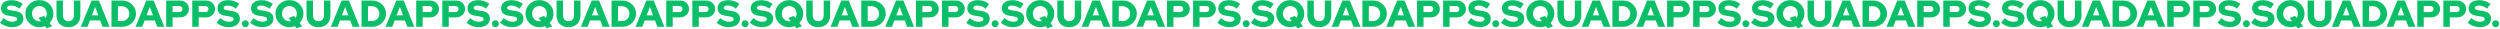<svg width="10174" height="116" viewBox="0 0 10174 116" fill="none" xmlns="http://www.w3.org/2000/svg">
<path d="M2964.55 110.527C2955.9 110.527 2947.35 108.949 2938.9 105.794C2930.46 102.64 2922.93 98.264 2916.31 92.666L2930.97 73.585C2937.48 78.877 2943.48 82.693 2948.98 85.034C2954.47 87.273 2960.33 88.392 2966.53 88.392C2970.61 88.392 2974.07 87.985 2976.91 87.171C2979.76 86.357 2981.95 85.187 2983.48 83.66C2985.01 82.032 2985.77 80.149 2985.77 78.012C2985.77 75.061 2984.65 72.771 2982.41 71.143C2980.17 69.514 2976.35 68.242 2970.96 67.326L2947.45 63.205C2938.8 61.678 2932.14 58.371 2927.46 53.283C2922.77 48.194 2920.43 41.732 2920.43 33.896C2920.43 26.976 2922.16 21.023 2925.62 16.036C2929.19 11.049 2934.22 7.233 2940.74 4.587C2947.35 1.941 2955.19 0.618 2964.24 0.618C2972.18 0.618 2980.17 1.992 2988.21 4.74C2996.25 7.386 3003.22 11.1 3009.12 15.883L2995.23 35.27C2984.24 26.823 2973.3 22.6 2962.41 22.6C2958.85 22.6 2955.75 23.007 2953.1 23.821C2950.56 24.533 2948.57 25.602 2947.15 27.027C2945.82 28.35 2945.16 29.978 2945.16 31.912C2945.16 34.557 2946.13 36.593 2948.06 38.018C2950.1 39.442 2953.36 40.562 2957.83 41.376L2979.97 45.039C2990.25 46.668 2998.03 50.077 3003.32 55.267C3008.72 60.457 3011.41 67.174 3011.41 75.417C3011.41 82.642 3009.53 88.901 3005.77 94.193C3002 99.383 2996.61 103.403 2989.58 106.252C2982.56 109.102 2974.22 110.527 2964.55 110.527Z" fill="#0BBE68"/>
<path d="M2817.54 109V2.145H2873.86C2880.89 2.145 2887.09 3.671 2892.49 6.724C2897.98 9.675 2902.31 13.746 2905.46 18.936C2908.62 24.126 2910.19 30.08 2910.19 36.796C2910.19 43.208 2908.62 49.008 2905.46 54.198C2902.31 59.287 2897.98 63.306 2892.49 66.258C2886.99 69.209 2880.78 70.685 2873.86 70.685H2843.79V109H2817.54ZM2843.79 49.008H2870.81C2874.68 49.008 2877.78 47.889 2880.12 45.65C2882.46 43.411 2883.63 40.511 2883.63 36.949C2883.63 33.285 2882.46 30.334 2880.12 28.095C2877.78 25.755 2874.68 24.584 2870.81 24.584H2843.79V49.008Z" fill="#0BBE68"/>
<path d="M2711.4 109V2.145H2767.72C2774.75 2.145 2780.95 3.671 2786.35 6.724C2791.84 9.675 2796.17 13.746 2799.32 18.936C2802.48 24.126 2804.05 30.08 2804.05 36.796C2804.05 43.208 2802.48 49.008 2799.32 54.198C2796.17 59.287 2791.84 63.306 2786.35 66.258C2780.85 69.209 2774.64 70.685 2767.72 70.685H2737.65V109H2711.4ZM2737.65 49.008H2764.67C2768.54 49.008 2771.64 47.889 2773.98 45.65C2776.32 43.411 2777.49 40.511 2777.49 36.949C2777.49 33.285 2776.32 30.334 2773.98 28.095C2771.64 25.755 2768.54 24.584 2764.67 24.584H2737.65V49.008Z" fill="#0BBE68"/>
<path d="M2586.54 109L2630.35 2.145H2660.42L2703.62 109H2675.23L2665.46 83.202H2623.78L2613.86 109H2586.54ZM2631.72 62.289H2657.67L2644.85 28.095L2631.72 62.289Z" fill="#0BBE68"/>
<path d="M2515.09 85.797H2531.57C2535.74 85.797 2539.61 85.034 2543.17 83.507C2546.84 81.981 2550.04 79.844 2552.79 77.096C2555.54 74.348 2557.68 71.194 2559.2 67.632C2560.73 63.968 2561.49 60.05 2561.49 55.877C2561.49 51.603 2560.73 47.634 2559.2 43.971C2557.68 40.205 2555.54 36.949 2552.79 34.201C2550.04 31.453 2546.84 29.316 2543.17 27.79C2539.61 26.162 2535.74 25.347 2531.57 25.347H2515.09V85.797ZM2488.83 109V2.145H2532.18C2540.12 2.145 2547.5 3.518 2554.32 6.266C2561.14 9.014 2567.09 12.83 2572.18 17.715C2577.37 22.6 2581.39 28.299 2584.24 34.812C2587.19 41.325 2588.66 48.347 2588.66 55.877C2588.66 63.306 2587.19 70.227 2584.24 76.638C2581.39 83.049 2577.37 88.697 2572.18 93.582C2567.09 98.365 2561.14 102.131 2554.32 104.878C2547.5 107.626 2540.12 109 2532.18 109H2488.83Z" fill="#0BBE68"/>
<path d="M2363.97 109L2407.78 2.145H2437.86L2481.06 109H2452.66L2442.89 83.202H2401.22L2391.3 109H2363.97ZM2409.16 62.289H2435.11L2422.28 28.095L2409.16 62.289Z" fill="#0BBE68"/>
<path d="M2313.58 110.526C2303.71 110.526 2295.11 108.593 2287.78 104.726C2280.56 100.757 2274.96 95.16 2270.99 87.934C2267.02 80.709 2265.04 72.211 2265.04 62.441V2.145H2291.29V62.441C2291.29 67.225 2292.21 71.448 2294.04 75.112C2295.87 78.673 2298.47 81.421 2301.82 83.355C2305.28 85.288 2309.25 86.255 2313.73 86.255C2318.31 86.255 2322.23 85.288 2325.49 83.355C2328.84 81.421 2331.44 78.673 2333.27 75.112C2335.1 71.448 2336.02 67.225 2336.02 62.441V2.145H2362.27V62.441C2362.27 72.109 2360.24 80.556 2356.17 87.781C2352.2 95.007 2346.55 100.604 2339.22 104.573C2332 108.542 2323.45 110.526 2313.58 110.526Z" fill="#0BBE68"/>
<path d="M2224.97 115.259L2217.95 106.405C2214.49 107.728 2210.88 108.746 2207.11 109.458C2203.45 110.272 2199.58 110.68 2195.51 110.68C2187.47 110.68 2179.99 109.306 2173.07 106.558C2166.15 103.709 2160.1 99.79 2154.91 94.804C2149.72 89.716 2145.64 83.864 2142.69 77.249C2139.84 70.532 2138.42 63.307 2138.42 55.573C2138.42 47.838 2139.84 40.664 2142.69 34.049C2145.64 27.332 2149.72 21.481 2154.91 16.494C2160.1 11.406 2166.15 7.488 2173.07 4.74C2179.99 1.891 2187.47 0.466 2195.51 0.466C2203.55 0.466 2211.03 1.891 2217.95 4.74C2224.87 7.488 2230.93 11.406 2236.12 16.494C2241.31 21.481 2245.33 27.332 2248.17 34.049C2251.13 40.664 2252.6 47.838 2252.6 55.573C2252.6 63.002 2251.18 70.024 2248.33 76.638C2245.58 83.152 2241.76 88.901 2236.88 93.888L2247.26 107.016L2224.97 115.259ZM2195.51 86.561C2196.63 86.561 2197.7 86.51 2198.72 86.408C2199.84 86.306 2200.9 86.154 2201.92 85.95L2191.85 73.127L2214.13 64.884L2220.55 73.127C2222.17 70.685 2223.39 67.988 2224.21 65.037C2225.12 61.984 2225.58 58.829 2225.58 55.573C2225.58 51.095 2224.82 46.973 2223.29 43.208C2221.77 39.443 2219.63 36.186 2216.88 33.438C2214.24 30.691 2211.08 28.553 2207.42 27.027C2203.75 25.399 2199.78 24.585 2195.51 24.585C2191.24 24.585 2187.27 25.399 2183.6 27.027C2179.94 28.553 2176.73 30.691 2173.99 33.438C2171.34 36.186 2169.25 39.443 2167.73 43.208C2166.2 46.973 2165.44 51.095 2165.44 55.573C2165.44 59.949 2166.2 64.07 2167.73 67.937C2169.25 71.703 2171.34 74.959 2173.99 77.707C2176.73 80.455 2179.94 82.643 2183.6 84.271C2187.27 85.797 2191.24 86.561 2195.51 86.561Z" fill="#0BBE68"/>
<path d="M2083.38 110.527C2074.73 110.527 2066.18 108.949 2057.73 105.794C2049.29 102.64 2041.76 98.264 2035.14 92.666L2049.8 73.585C2056.31 78.877 2062.31 82.693 2067.81 85.034C2073.31 87.273 2079.16 88.392 2085.36 88.392C2089.44 88.392 2092.9 87.985 2095.74 87.171C2098.59 86.357 2100.78 85.187 2102.31 83.66C2103.84 82.032 2104.6 80.149 2104.6 78.012C2104.6 75.061 2103.48 72.771 2101.24 71.143C2099 69.514 2095.19 68.242 2089.79 67.326L2066.28 63.205C2057.63 61.678 2050.97 58.371 2046.29 53.283C2041.6 48.194 2039.26 41.732 2039.26 33.896C2039.26 26.976 2040.99 21.023 2044.45 16.036C2048.02 11.049 2053.05 7.233 2059.57 4.587C2066.18 1.941 2074.02 0.618 2083.07 0.618C2091.01 0.618 2099 1.992 2107.04 4.74C2115.08 7.386 2122.05 11.1 2127.95 15.883L2114.06 35.27C2103.07 26.823 2092.13 22.6 2081.24 22.6C2077.68 22.6 2074.58 23.007 2071.93 23.821C2069.39 24.533 2067.4 25.602 2065.98 27.027C2064.66 28.35 2063.99 29.978 2063.99 31.912C2063.99 34.557 2064.96 36.593 2066.89 38.018C2068.93 39.442 2072.19 40.562 2076.66 41.376L2098.8 45.039C2109.08 46.668 2116.86 50.077 2122.15 55.267C2127.55 60.457 2130.24 67.174 2130.24 75.417C2130.24 82.642 2128.36 88.901 2124.6 94.193C2120.83 99.383 2115.44 103.403 2108.41 106.252C2101.39 109.102 2093.05 110.527 2083.38 110.527Z" fill="#0BBE68"/>
<path d="M2016.06 110.679C2012.19 110.679 2008.84 109.305 2005.99 106.558C2003.24 103.708 2001.86 100.35 2001.86 96.483C2001.86 92.615 2003.24 89.308 2005.99 86.56C2008.84 83.711 2012.19 82.286 2016.06 82.286C2019.93 82.286 2023.24 83.711 2025.98 86.56C2028.83 89.308 2030.26 92.615 2030.26 96.483C2030.26 100.35 2028.83 103.708 2025.98 106.558C2023.24 109.305 2019.93 110.679 2016.06 110.679Z" fill="#0BBE68"/>
<path d="M1946.98 110.527C1938.33 110.527 1929.78 108.949 1921.33 105.794C1912.89 102.64 1905.36 98.264 1898.74 92.666L1913.4 73.585C1919.91 78.877 1925.91 82.693 1931.41 85.034C1936.9 87.273 1942.76 88.392 1948.96 88.392C1953.03 88.392 1956.49 87.985 1959.34 87.171C1962.19 86.357 1964.38 85.187 1965.91 83.66C1967.43 82.032 1968.2 80.149 1968.2 78.012C1968.2 75.061 1967.08 72.771 1964.84 71.143C1962.6 69.514 1958.78 68.242 1953.39 67.326L1929.88 63.205C1921.23 61.678 1914.57 58.371 1909.88 53.283C1905.2 48.194 1902.86 41.732 1902.86 33.896C1902.86 26.976 1904.59 21.023 1908.05 16.036C1911.61 11.049 1916.65 7.233 1923.17 4.587C1929.78 1.941 1937.62 0.618 1946.67 0.618C1954.61 0.618 1962.6 1.992 1970.64 4.74C1978.68 7.386 1985.65 11.1 1991.55 15.883L1977.66 35.27C1966.67 26.823 1955.73 22.6 1944.84 22.6C1941.28 22.6 1938.18 23.007 1935.53 23.821C1932.99 24.533 1931 25.602 1929.58 27.027C1928.25 28.35 1927.59 29.978 1927.59 31.912C1927.59 34.557 1928.56 36.593 1930.49 38.018C1932.53 39.442 1935.78 40.562 1940.26 41.376L1962.4 45.039C1972.67 46.668 1980.46 50.077 1985.75 55.267C1991.15 60.457 1993.84 67.174 1993.84 75.417C1993.84 82.642 1991.96 88.901 1988.19 94.193C1984.43 99.383 1979.04 103.403 1972.01 106.252C1964.99 109.102 1956.65 110.527 1946.98 110.527Z" fill="#0BBE68"/>
<path d="M1799.96 109V2.145H1856.29C1863.31 2.145 1869.52 3.671 1874.92 6.724C1880.41 9.675 1884.74 13.746 1887.89 18.936C1891.05 24.126 1892.62 30.08 1892.62 36.796C1892.62 43.208 1891.05 49.008 1887.89 54.198C1884.74 59.287 1880.41 63.306 1874.92 66.258C1869.42 69.209 1863.21 70.685 1856.29 70.685H1826.22V109H1799.96ZM1826.22 49.008H1853.24C1857.11 49.008 1860.21 47.889 1862.55 45.65C1864.89 43.411 1866.06 40.511 1866.06 36.949C1866.06 33.285 1864.89 30.334 1862.55 28.095C1860.21 25.755 1857.11 24.584 1853.24 24.584H1826.22V49.008Z" fill="#0BBE68"/>
<path d="M1693.82 109V2.145H1750.15C1757.17 2.145 1763.38 3.671 1768.78 6.724C1774.27 9.675 1778.6 13.746 1781.75 18.936C1784.91 24.126 1786.48 30.08 1786.48 36.796C1786.48 43.208 1784.91 49.008 1781.75 54.198C1778.6 59.287 1774.27 63.306 1768.78 66.258C1763.28 69.209 1757.07 70.685 1750.15 70.685H1720.08V109H1693.82ZM1720.08 49.008H1747.1C1750.97 49.008 1754.07 47.889 1756.41 45.65C1758.75 43.411 1759.92 40.511 1759.92 36.949C1759.92 33.285 1758.75 30.334 1756.41 28.095C1754.07 25.755 1750.97 24.584 1747.1 24.584H1720.08V49.008Z" fill="#0BBE68"/>
<path d="M1568.97 109L1612.78 2.145H1642.85L1686.05 109H1657.66L1647.89 83.202H1606.21L1596.29 109H1568.97ZM1614.15 62.289H1640.1L1627.28 28.095L1614.15 62.289Z" fill="#0BBE68"/>
<path d="M1497.51 85.797H1514C1518.17 85.797 1522.04 85.034 1525.6 83.507C1529.27 81.981 1532.47 79.844 1535.22 77.096C1537.97 74.348 1540.1 71.194 1541.63 67.632C1543.16 63.968 1543.92 60.05 1543.92 55.877C1543.92 51.603 1543.16 47.634 1541.63 43.971C1540.1 40.205 1537.97 36.949 1535.22 34.201C1532.47 31.453 1529.27 29.316 1525.6 27.79C1522.04 26.162 1518.17 25.347 1514 25.347H1497.51V85.797ZM1471.26 109V2.145H1514.61C1522.55 2.145 1529.93 3.518 1536.75 6.266C1543.56 9.014 1549.52 12.83 1554.61 17.715C1559.8 22.6 1563.82 28.299 1566.66 34.812C1569.62 41.325 1571.09 48.347 1571.09 55.877C1571.09 63.306 1569.62 70.227 1566.66 76.638C1563.82 83.049 1559.8 88.697 1554.61 93.582C1549.52 98.365 1543.56 102.131 1536.75 104.878C1529.93 107.626 1522.55 109 1514.61 109H1471.26Z" fill="#0BBE68"/>
<path d="M1346.4 109L1390.21 2.145H1420.28L1463.48 109H1435.09L1425.32 83.202H1383.65L1373.73 109H1346.4ZM1391.59 62.289H1417.54L1404.71 28.095L1391.59 62.289Z" fill="#0BBE68"/>
<path d="M1296.01 110.526C1286.14 110.526 1277.54 108.593 1270.21 104.726C1262.98 100.757 1257.39 95.16 1253.42 87.934C1249.45 80.709 1247.46 72.211 1247.46 62.441V2.145H1273.72V62.441C1273.72 67.225 1274.64 71.448 1276.47 75.112C1278.3 78.673 1280.89 81.421 1284.25 83.355C1287.71 85.288 1291.68 86.255 1296.16 86.255C1300.74 86.255 1304.66 85.288 1307.91 83.355C1311.27 81.421 1313.87 78.673 1315.7 75.112C1317.53 71.448 1318.45 67.225 1318.45 62.441V2.145H1344.7V62.441C1344.7 72.109 1342.67 80.556 1338.6 87.781C1334.63 95.007 1328.98 100.604 1321.65 104.573C1314.43 108.542 1305.88 110.526 1296.01 110.526Z" fill="#0BBE68"/>
<path d="M1207.4 115.259L1200.38 106.405C1196.92 107.728 1193.31 108.746 1189.54 109.458C1185.88 110.272 1182.01 110.68 1177.94 110.68C1169.9 110.68 1162.42 109.306 1155.5 106.558C1148.58 103.709 1142.52 99.79 1137.33 94.804C1132.14 89.716 1128.07 83.864 1125.12 77.249C1122.27 70.532 1120.85 63.307 1120.85 55.573C1120.85 47.838 1122.27 40.664 1125.12 34.049C1128.07 27.332 1132.14 21.481 1137.33 16.494C1142.52 11.406 1148.58 7.488 1155.5 4.74C1162.42 1.891 1169.9 0.466 1177.94 0.466C1185.98 0.466 1193.46 1.891 1200.38 4.74C1207.3 7.488 1213.35 11.406 1218.54 16.494C1223.73 21.481 1227.75 27.332 1230.6 34.049C1233.55 40.664 1235.03 47.838 1235.03 55.573C1235.03 63.002 1233.61 70.024 1230.76 76.638C1228.01 83.152 1224.19 88.901 1219.31 93.888L1229.69 107.016L1207.4 115.259ZM1177.94 86.561C1179.06 86.561 1180.13 86.51 1181.14 86.408C1182.26 86.306 1183.33 86.154 1184.35 85.95L1174.28 73.127L1196.56 64.884L1202.97 73.127C1204.6 70.685 1205.82 67.988 1206.64 65.037C1207.55 61.984 1208.01 58.829 1208.01 55.573C1208.01 51.095 1207.25 46.973 1205.72 43.208C1204.19 39.443 1202.06 36.186 1199.31 33.438C1196.66 30.691 1193.51 28.553 1189.85 27.027C1186.18 25.399 1182.21 24.585 1177.94 24.585C1173.66 24.585 1169.7 25.399 1166.03 27.027C1162.37 28.553 1159.16 30.691 1156.42 33.438C1153.77 36.186 1151.68 39.443 1150.16 43.208C1148.63 46.973 1147.87 51.095 1147.87 55.573C1147.87 59.949 1148.63 64.07 1150.16 67.937C1151.68 71.703 1153.77 74.959 1156.42 77.707C1159.16 80.455 1162.37 82.643 1166.03 84.271C1169.7 85.797 1173.66 86.561 1177.94 86.561Z" fill="#0BBE68"/>
<path d="M1065.81 110.527C1057.16 110.527 1048.61 108.949 1040.16 105.794C1031.72 102.64 1024.19 98.264 1017.57 92.666L1032.23 73.585C1038.74 78.877 1044.74 82.693 1050.24 85.034C1055.73 87.273 1061.59 88.392 1067.79 88.392C1071.86 88.392 1075.32 87.985 1078.17 87.171C1081.02 86.357 1083.21 85.187 1084.74 83.66C1086.26 82.032 1087.03 80.149 1087.03 78.012C1087.03 75.061 1085.91 72.771 1083.67 71.143C1081.43 69.514 1077.61 68.242 1072.22 67.326L1048.71 63.205C1040.06 61.678 1033.4 58.371 1028.71 53.283C1024.03 48.194 1021.69 41.732 1021.69 33.896C1021.69 26.976 1023.42 21.023 1026.88 16.036C1030.44 11.049 1035.48 7.233 1042 4.587C1048.61 1.941 1056.45 0.618 1065.5 0.618C1073.44 0.618 1081.43 1.992 1089.47 4.74C1097.51 7.386 1104.48 11.1 1110.38 15.883L1096.49 35.27C1085.5 26.823 1074.56 22.6 1063.67 22.6C1060.11 22.6 1057.01 23.007 1054.36 23.821C1051.82 24.533 1049.83 25.602 1048.41 27.027C1047.08 28.35 1046.42 29.978 1046.42 31.912C1046.42 34.557 1047.39 36.593 1049.32 38.018C1051.36 39.442 1054.61 40.562 1059.09 41.376L1081.23 45.039C1091.51 46.668 1099.29 50.077 1104.58 55.267C1109.98 60.457 1112.67 67.174 1112.67 75.417C1112.67 82.642 1110.79 88.901 1107.02 94.193C1103.26 99.383 1097.87 103.403 1090.84 106.252C1083.82 109.102 1075.48 110.527 1065.81 110.527Z" fill="#0BBE68"/>
<path d="M998.49 110.679C994.623 110.679 991.265 109.305 988.415 106.558C985.667 103.708 984.293 100.35 984.293 96.483C984.293 92.615 985.667 89.308 988.415 86.56C991.265 83.711 994.623 82.286 998.49 82.286C1002.36 82.286 1005.66 83.711 1008.41 86.56C1011.26 89.308 1012.69 92.615 1012.69 96.483C1012.69 100.35 1011.26 103.708 1008.41 106.558C1005.66 109.305 1002.36 110.679 998.49 110.679Z" fill="#0BBE68"/>
<path d="M4049.77 110.679C4045.9 110.679 4042.55 109.305 4039.7 106.558C4036.95 103.708 4035.57 100.35 4035.57 96.483C4035.57 92.615 4036.95 89.308 4039.7 86.56C4042.55 83.711 4045.9 82.286 4049.77 82.286C4053.64 82.286 4056.95 83.711 4059.69 86.56C4062.54 89.308 4063.97 92.615 4063.97 96.483C4063.97 100.35 4062.54 103.708 4059.69 106.558C4056.95 109.305 4053.64 110.679 4049.77 110.679Z" fill="#0BBE68"/>
<path d="M3980.69 110.527C3972.04 110.527 3963.49 108.949 3955.04 105.794C3946.6 102.64 3939.07 98.264 3932.45 92.666L3947.11 73.585C3953.62 78.877 3959.62 82.693 3965.12 85.034C3970.61 87.273 3976.47 88.392 3982.67 88.392C3986.74 88.392 3990.2 87.985 3993.05 87.171C3995.9 86.357 3998.09 85.187 3999.62 83.66C4001.14 82.032 4001.91 80.149 4001.91 78.012C4001.91 75.061 4000.79 72.771 3998.55 71.143C3996.31 69.514 3992.49 68.242 3987.1 67.326L3963.59 63.205C3954.94 61.678 3948.28 58.371 3943.59 53.283C3938.91 48.194 3936.57 41.732 3936.57 33.896C3936.57 26.976 3938.3 21.023 3941.76 16.036C3945.32 11.049 3950.36 7.233 3956.88 4.587C3963.49 1.941 3971.33 0.618 3980.38 0.618C3988.32 0.618 3996.31 1.992 4004.35 4.74C4012.39 7.386 4019.36 11.1 4025.26 15.883L4011.37 35.27C4000.38 26.823 3989.44 22.6 3978.55 22.6C3974.99 22.6 3971.89 23.007 3969.24 23.821C3966.7 24.533 3964.71 25.602 3963.29 27.027C3961.96 28.35 3961.3 29.978 3961.3 31.912C3961.3 34.557 3962.27 36.593 3964.2 38.018C3966.24 39.442 3969.49 40.562 3973.97 41.376L3996.11 45.039C4006.38 46.668 4014.17 50.077 4019.46 55.267C4024.86 60.457 4027.55 67.174 4027.55 75.417C4027.55 82.642 4025.67 88.901 4021.9 94.193C4018.14 99.383 4012.75 103.403 4005.72 106.252C3998.7 109.102 3990.36 110.527 3980.69 110.527Z" fill="#0BBE68"/>
<path d="M3833.67 109V2.145H3890C3897.02 2.145 3903.23 3.671 3908.63 6.724C3914.12 9.675 3918.45 13.746 3921.6 18.936C3924.76 24.126 3926.33 30.08 3926.33 36.796C3926.33 43.208 3924.76 49.008 3921.6 54.198C3918.45 59.287 3914.12 63.306 3908.63 66.258C3903.13 69.209 3896.92 70.685 3890 70.685H3859.93V109H3833.67ZM3859.93 49.008H3886.95C3890.82 49.008 3893.92 47.889 3896.26 45.65C3898.6 43.411 3899.77 40.511 3899.77 36.949C3899.77 33.285 3898.6 30.334 3896.26 28.095C3893.92 25.755 3890.82 24.584 3886.95 24.584H3859.93V49.008Z" fill="#0BBE68"/>
<path d="M3727.53 109V2.145H3783.86C3790.88 2.145 3797.09 3.671 3802.49 6.724C3807.98 9.675 3812.31 13.746 3815.46 18.936C3818.62 24.126 3820.19 30.08 3820.19 36.796C3820.19 43.208 3818.62 49.008 3815.46 54.198C3812.31 59.287 3807.98 63.306 3802.49 66.258C3796.99 69.209 3790.78 70.685 3783.86 70.685H3753.79V109H3727.53ZM3753.79 49.008H3780.81C3784.68 49.008 3787.78 47.889 3790.12 45.65C3792.46 43.411 3793.63 40.511 3793.63 36.949C3793.63 33.285 3792.46 30.334 3790.12 28.095C3787.78 25.755 3784.68 24.584 3780.81 24.584H3753.79V49.008Z" fill="#0BBE68"/>
<path d="M3602.68 109L3646.49 2.145H3676.56L3719.76 109H3691.37L3681.6 83.202H3639.92L3630 109H3602.68ZM3647.86 62.289H3673.81L3660.99 28.095L3647.86 62.289Z" fill="#0BBE68"/>
<path d="M3531.22 85.797H3547.71C3551.88 85.797 3555.75 85.034 3559.31 83.507C3562.98 81.981 3566.18 79.844 3568.93 77.096C3571.68 74.348 3573.81 71.194 3575.34 67.632C3576.87 63.968 3577.63 60.05 3577.63 55.877C3577.63 51.603 3576.87 47.634 3575.34 43.971C3573.81 40.205 3571.68 36.949 3568.93 34.201C3566.18 31.453 3562.98 29.316 3559.31 27.79C3555.75 26.162 3551.88 25.347 3547.71 25.347H3531.22V85.797ZM3504.97 109V2.145H3548.32C3556.26 2.145 3563.64 3.518 3570.46 6.266C3577.27 9.014 3583.23 12.83 3588.32 17.715C3593.51 22.6 3597.53 28.299 3600.37 34.812C3603.33 41.325 3604.8 48.347 3604.8 55.877C3604.8 63.306 3603.33 70.227 3600.37 76.638C3597.53 83.049 3593.51 88.697 3588.32 93.582C3583.23 98.365 3577.27 102.131 3570.46 104.878C3563.64 107.626 3556.26 109 3548.32 109H3504.97Z" fill="#0BBE68"/>
<path d="M3380.11 109L3423.92 2.145H3453.99L3497.19 109H3468.8L3459.03 83.202H3417.36L3407.44 109H3380.11ZM3425.3 62.289H3451.25L3438.42 28.095L3425.3 62.289Z" fill="#0BBE68"/>
<path d="M3329.72 110.526C3319.85 110.526 3311.25 108.593 3303.92 104.726C3296.69 100.757 3291.1 95.16 3287.13 87.934C3283.16 80.709 3281.17 72.211 3281.17 62.441V2.145H3307.43V62.441C3307.43 67.225 3308.35 71.448 3310.18 75.112C3312.01 78.673 3314.6 81.421 3317.96 83.355C3321.42 85.288 3325.39 86.255 3329.87 86.255C3334.45 86.255 3338.37 85.288 3341.62 83.355C3344.98 81.421 3347.58 78.673 3349.41 75.112C3351.24 71.448 3352.16 67.225 3352.16 62.441V2.145H3378.41V62.441C3378.41 72.109 3376.38 80.556 3372.31 87.781C3368.34 95.007 3362.69 100.604 3355.36 104.573C3348.14 108.542 3339.59 110.526 3329.72 110.526Z" fill="#0BBE68"/>
<path d="M3241.11 115.259L3234.09 106.405C3230.63 107.728 3227.02 108.746 3223.25 109.458C3219.59 110.272 3215.72 110.68 3211.65 110.68C3203.61 110.68 3196.13 109.306 3189.21 106.558C3182.29 103.709 3176.23 99.79 3171.04 94.804C3165.85 89.716 3161.78 83.864 3158.83 77.249C3155.98 70.532 3154.56 63.307 3154.56 55.573C3154.56 47.838 3155.98 40.664 3158.83 34.049C3161.78 27.332 3165.85 21.481 3171.04 16.494C3176.23 11.406 3182.29 7.488 3189.21 4.74C3196.13 1.891 3203.61 0.466 3211.65 0.466C3219.69 0.466 3227.17 1.891 3234.09 4.74C3241.01 7.488 3247.06 11.406 3252.25 16.494C3257.44 21.481 3261.46 27.332 3264.31 34.049C3267.26 40.664 3268.74 47.838 3268.74 55.573C3268.74 63.002 3267.32 70.024 3264.47 76.638C3261.72 83.152 3257.9 88.901 3253.02 93.888L3263.4 107.016L3241.11 115.259ZM3211.65 86.561C3212.77 86.561 3213.84 86.51 3214.85 86.408C3215.97 86.306 3217.04 86.154 3218.06 85.95L3207.99 73.127L3230.27 64.884L3236.68 73.127C3238.31 70.685 3239.53 67.988 3240.35 65.037C3241.26 61.984 3241.72 58.829 3241.72 55.573C3241.72 51.095 3240.96 46.973 3239.43 43.208C3237.9 39.443 3235.77 36.186 3233.02 33.438C3230.37 30.691 3227.22 28.553 3223.56 27.027C3219.89 25.399 3215.92 24.585 3211.65 24.585C3207.37 24.585 3203.41 25.399 3199.74 27.027C3196.08 28.553 3192.87 30.691 3190.13 33.438C3187.48 36.186 3185.39 39.443 3183.87 43.208C3182.34 46.973 3181.58 51.095 3181.58 55.573C3181.58 59.949 3182.34 64.07 3183.87 67.937C3185.39 71.703 3187.48 74.959 3190.13 77.707C3192.87 80.455 3196.08 82.643 3199.74 84.271C3203.41 85.797 3207.37 86.561 3211.65 86.561Z" fill="#0BBE68"/>
<path d="M3099.52 110.527C3090.87 110.527 3082.32 108.949 3073.87 105.794C3065.43 102.64 3057.9 98.264 3051.28 92.666L3065.94 73.585C3072.45 78.877 3078.45 82.693 3083.95 85.034C3089.44 87.273 3095.3 88.392 3101.5 88.392C3105.57 88.392 3109.03 87.985 3111.88 87.171C3114.73 86.357 3116.92 85.187 3118.45 83.66C3119.97 82.032 3120.74 80.149 3120.74 78.012C3120.74 75.061 3119.62 72.771 3117.38 71.143C3115.14 69.514 3111.32 68.242 3105.93 67.326L3082.42 63.205C3073.77 61.678 3067.11 58.371 3062.42 53.283C3057.74 48.194 3055.4 41.732 3055.4 33.896C3055.4 26.976 3057.13 21.023 3060.59 16.036C3064.15 11.049 3069.19 7.233 3075.71 4.587C3082.32 1.941 3090.16 0.618 3099.21 0.618C3107.15 0.618 3115.14 1.992 3123.18 4.74C3131.22 7.386 3138.19 11.1 3144.09 15.883L3130.2 35.27C3119.21 26.823 3108.27 22.6 3097.38 22.6C3093.82 22.6 3090.72 23.007 3088.07 23.821C3085.53 24.533 3083.54 25.602 3082.12 27.027C3080.79 28.35 3080.13 29.978 3080.13 31.912C3080.13 34.557 3081.1 36.593 3083.03 38.018C3085.07 39.442 3088.32 40.562 3092.8 41.376L3114.94 45.039C3125.22 46.668 3133 50.077 3138.29 55.267C3143.69 60.457 3146.38 67.174 3146.38 75.417C3146.38 82.642 3144.5 88.901 3140.73 94.193C3136.97 99.383 3131.58 103.403 3124.55 106.252C3117.53 109.102 3109.19 110.527 3099.52 110.527Z" fill="#0BBE68"/>
<path d="M3032.2 110.679C3028.33 110.679 3024.97 109.305 3022.12 106.558C3019.37 103.708 3018 100.35 3018 96.483C3018 92.615 3019.37 89.308 3022.12 86.56C3024.97 83.711 3028.33 82.286 3032.2 82.286C3036.07 82.286 3039.37 83.711 3042.12 86.56C3044.97 89.308 3046.4 92.615 3046.4 96.483C3046.4 100.35 3044.97 103.708 3042.12 106.558C3039.37 109.305 3036.07 110.679 3032.2 110.679Z" fill="#0BBE68"/>
<path d="M929.407 110.527C920.757 110.527 912.209 108.949 903.762 105.794C895.315 102.64 887.785 98.264 881.17 92.666L895.824 73.585C902.337 78.877 908.341 82.693 913.837 85.034C919.332 87.273 925.184 88.392 931.392 88.392C935.462 88.392 938.922 87.985 941.772 87.171C944.621 86.357 946.809 85.187 948.336 83.66C949.862 82.032 950.626 80.149 950.626 78.012C950.626 75.061 949.506 72.771 947.267 71.143C945.029 69.514 941.212 68.242 935.819 67.326L912.31 63.205C903.66 61.678 896.994 58.371 892.313 53.283C887.632 48.194 885.291 41.732 885.291 33.896C885.291 26.976 887.021 21.023 890.481 16.036C894.043 11.049 899.081 7.233 905.594 4.587C912.209 1.941 920.045 0.618 929.102 0.618C937.04 0.618 945.029 1.992 953.068 4.74C961.108 7.386 968.079 11.1 973.981 15.883L960.09 35.27C949.099 26.823 938.159 22.6 927.27 22.6C923.708 22.6 920.604 23.007 917.958 23.821C915.414 24.533 913.43 25.602 912.005 27.027C910.682 28.35 910.021 29.978 910.021 31.912C910.021 34.557 910.987 36.593 912.921 38.018C914.956 39.442 918.213 40.562 922.691 41.376L944.825 45.039C955.103 46.668 962.889 50.077 968.181 55.267C973.574 60.457 976.271 67.174 976.271 75.417C976.271 82.642 974.388 88.901 970.623 94.193C966.858 99.383 961.464 103.403 954.442 106.252C947.42 109.102 939.075 110.527 929.407 110.527Z" fill="#0BBE68"/>
<path d="M782.393 109V2.145H838.721C845.743 2.145 851.951 3.671 857.344 6.724C862.84 9.675 867.165 13.746 870.32 18.936C873.474 24.126 875.052 30.08 875.052 36.796C875.052 43.208 873.474 49.008 870.32 54.198C867.165 59.287 862.84 63.306 857.344 66.258C851.849 69.209 845.641 70.685 838.721 70.685H808.649V109H782.393ZM808.649 49.008H835.668C839.535 49.008 842.639 47.889 844.98 45.65C847.32 43.411 848.491 40.511 848.491 36.949C848.491 33.285 847.32 30.334 844.98 28.095C842.639 25.755 839.535 24.584 835.668 24.584H808.649V49.008Z" fill="#0BBE68"/>
<path d="M676.253 109V2.145H732.581C739.603 2.145 745.811 3.671 751.204 6.724C756.7 9.675 761.025 13.746 764.18 18.936C767.334 24.126 768.912 30.08 768.912 36.796C768.912 43.208 767.334 49.008 764.18 54.198C761.025 59.287 756.7 63.306 751.204 66.258C745.709 69.209 739.501 70.685 732.581 70.685H702.509V109H676.253ZM702.509 49.008H729.528C733.395 49.008 736.499 47.889 738.84 45.65C741.18 43.411 742.351 40.511 742.351 36.949C742.351 33.285 741.18 30.334 738.84 28.095C736.499 25.755 733.395 24.584 729.528 24.584H702.509V49.008Z" fill="#0BBE68"/>
<path d="M551.396 109L595.206 2.145H625.278L668.479 109H640.086L630.316 83.202H588.642L578.72 109H551.396ZM596.58 62.289H622.531L609.708 28.095L596.58 62.289Z" fill="#0BBE68"/>
<path d="M479.943 85.797H496.429C500.602 85.797 504.469 85.034 508.031 83.507C511.694 81.981 514.9 79.844 517.648 77.096C520.395 74.348 522.532 71.194 524.059 67.632C525.585 63.968 526.349 60.05 526.349 55.877C526.349 51.603 525.585 47.634 524.059 43.971C522.532 40.205 520.395 36.949 517.648 34.201C514.9 31.453 511.694 29.316 508.031 27.79C504.469 26.162 500.602 25.347 496.429 25.347H479.943V85.797ZM453.687 109V2.145H497.04C504.978 2.145 512.356 3.518 519.174 6.266C525.993 9.014 531.946 12.83 537.034 17.715C542.224 22.6 546.244 28.299 549.094 34.812C552.045 41.325 553.521 48.347 553.521 55.877C553.521 63.306 552.045 70.227 549.094 76.638C546.244 83.049 542.224 88.697 537.034 93.582C531.946 98.365 525.993 102.131 519.174 104.878C512.356 107.626 504.978 109 497.04 109H453.687Z" fill="#0BBE68"/>
<path d="M328.83 109L372.64 2.145H402.712L445.913 109H417.52L407.75 83.202H366.076L356.154 109H328.83ZM374.014 62.289H399.965L387.142 28.095L374.014 62.289Z" fill="#0BBE68"/>
<path d="M278.436 110.526C268.565 110.526 259.965 108.593 252.638 104.726C245.413 100.757 239.815 95.16 235.846 87.934C231.878 80.709 229.893 72.211 229.893 62.441V2.145H256.149V62.441C256.149 67.225 257.065 71.448 258.897 75.112C260.728 78.673 263.324 81.421 266.682 83.355C270.142 85.288 274.111 86.255 278.589 86.255C283.168 86.255 287.086 85.288 290.343 83.355C293.701 81.421 296.296 78.673 298.128 75.112C299.96 71.448 300.876 67.225 300.876 62.441V2.145H327.132V62.441C327.132 72.109 325.096 80.556 321.025 87.781C317.057 95.007 311.409 100.604 304.081 104.573C296.856 108.542 288.307 110.526 278.436 110.526Z" fill="#0BBE68"/>
<path d="M189.829 115.259L182.807 106.405C179.347 107.728 175.735 108.746 171.969 109.458C168.306 110.272 164.438 110.68 160.368 110.68C152.328 110.68 144.848 109.306 137.928 106.558C131.008 103.709 124.953 99.79 119.763 94.804C114.573 89.716 110.502 83.864 107.551 77.249C104.701 70.532 103.276 63.307 103.276 55.573C103.276 47.838 104.701 40.664 107.551 34.049C110.502 27.332 114.573 21.481 119.763 16.494C124.953 11.406 131.008 7.488 137.928 4.74C144.848 1.891 152.328 0.466 160.368 0.466C168.407 0.466 175.887 1.891 182.807 4.74C189.727 7.488 195.783 11.406 200.973 16.494C206.163 21.481 210.183 27.332 213.032 34.049C215.983 40.664 217.459 47.838 217.459 55.573C217.459 63.002 216.034 70.024 213.185 76.638C210.437 83.152 206.621 88.901 201.736 93.888L212.116 107.016L189.829 115.259ZM160.368 86.561C161.487 86.561 162.556 86.51 163.573 86.408C164.693 86.306 165.761 86.154 166.779 85.95L156.704 73.127L178.991 64.884L185.402 73.127C187.031 70.685 188.252 67.988 189.066 65.037C189.982 61.984 190.44 58.829 190.44 55.573C190.44 51.095 189.677 46.973 188.15 43.208C186.624 39.443 184.486 36.186 181.739 33.438C179.093 30.691 175.938 28.553 172.274 27.027C168.611 25.399 164.642 24.585 160.368 24.585C156.093 24.585 152.125 25.399 148.461 27.027C144.797 28.553 141.592 30.691 138.844 33.438C136.198 36.186 134.112 39.443 132.585 43.208C131.059 46.973 130.296 51.095 130.296 55.573C130.296 59.949 131.059 64.07 132.585 67.937C134.112 71.703 136.198 74.959 138.844 77.707C141.592 80.455 144.797 82.643 148.461 84.271C152.125 85.797 156.093 86.561 160.368 86.561Z" fill="#0BBE68"/>
<path d="M48.238 110.527C39.587 110.527 31.039 108.949 22.592 105.794C14.146 102.64 6.615 98.264 0 92.666L14.655 73.585C21.168 78.877 27.172 82.693 32.667 85.034C38.163 87.273 44.014 88.392 50.222 88.392C54.293 88.392 57.753 87.985 60.602 87.171C63.452 86.357 65.64 85.187 67.166 83.66C68.693 82.032 69.456 80.149 69.456 78.012C69.456 75.061 68.337 72.771 66.098 71.143C63.859 69.514 60.043 68.242 54.649 67.326L31.141 63.205C22.491 61.678 15.825 58.371 11.143 53.283C6.462 48.194 4.122 41.732 4.122 33.896C4.122 26.976 5.852 21.023 9.312 16.036C12.873 11.049 17.911 7.233 24.424 4.587C31.039 1.941 38.875 0.618 47.932 0.618C55.87 0.618 63.859 1.992 71.898 4.74C79.938 7.386 86.909 11.1 92.812 15.883L78.92 35.27C67.93 26.823 56.99 22.6 46.1 22.6C42.539 22.6 39.435 23.007 36.789 23.821C34.245 24.533 32.26 25.602 30.835 27.027C29.512 28.35 28.851 29.978 28.851 31.912C28.851 34.557 29.818 36.593 31.751 38.018C33.787 39.442 37.043 40.562 41.521 41.376L63.655 45.039C73.934 46.668 81.719 50.077 87.011 55.267C92.404 60.457 95.101 67.174 95.101 75.417C95.101 82.642 93.219 88.901 89.453 94.193C85.688 99.383 80.294 103.403 73.272 106.252C66.25 109.102 57.906 110.527 48.238 110.527Z" fill="#0BBE68"/>
<path d="M10090.6 110.527C10081.9 110.527 10073.4 108.949 10065 105.794C10056.5 102.64 10049 98.264 10042.4 92.666L10057 73.585C10063.5 78.877 10069.5 82.693 10075 85.034C10080.5 87.273 10086.4 88.392 10092.6 88.392C10096.7 88.392 10100.1 87.985 10103 87.171C10105.8 86.357 10108 85.187 10109.5 83.66C10111 82.032 10111.8 80.149 10111.8 78.012C10111.8 75.061 10110.7 72.771 10108.5 71.143C10106.2 69.514 10102.4 68.242 10097 67.326L10073.5 63.205C10064.9 61.678 10058.2 58.371 10053.5 53.283C10048.8 48.194 10046.5 41.732 10046.5 33.896C10046.5 26.976 10048.2 21.023 10051.7 16.036C10055.2 11.049 10060.3 7.233 10066.8 4.587C10073.4 1.941 10081.2 0.618 10090.3 0.618C10098.2 0.618 10106.2 1.992 10114.2 4.74C10122.3 7.386 10129.3 11.1 10135.2 15.883L10121.3 35.27C10110.3 26.823 10099.3 22.6 10088.5 22.6C10084.9 22.6 10081.8 23.007 10079.2 23.821C10076.6 24.533 10074.6 25.602 10073.2 27.027C10071.9 28.35 10071.2 29.978 10071.2 31.912C10071.2 34.557 10072.2 36.593 10074.1 38.018C10076.1 39.442 10079.4 40.562 10083.9 41.376L10106 45.039C10116.3 46.668 10124.1 50.077 10129.4 55.267C10134.8 60.457 10137.5 67.174 10137.5 75.417C10137.5 82.642 10135.6 88.901 10131.8 94.193C10128 99.383 10122.6 103.403 10115.6 106.252C10108.6 109.102 10100.3 110.527 10090.6 110.527Z" fill="#0BBE68"/>
<path d="M9943.54 109V2.145H9999.87C10006.9 2.145 10013.1 3.671 10018.5 6.724C10024 9.675 10028.3 13.746 10031.5 18.936C10034.6 24.126 10036.2 30.08 10036.2 36.796C10036.2 43.208 10034.6 49.008 10031.5 54.198C10028.3 59.287 10024 63.306 10018.5 66.258C10013 69.209 10006.8 70.685 9999.87 70.685H9969.8V109H9943.54ZM9969.8 49.008H9996.81C10000.7 49.008 10003.8 47.889 10006.1 45.65C10008.5 43.411 10009.6 40.511 10009.6 36.949C10009.6 33.285 10008.5 30.334 10006.1 28.095C10003.8 25.755 10000.7 24.584 9996.81 24.584H9969.8V49.008Z" fill="#0BBE68"/>
<path d="M9837.4 109V2.145H9893.73C9900.75 2.145 9906.96 3.671 9912.35 6.724C9917.85 9.675 9922.17 13.746 9925.33 18.936C9928.48 24.126 9930.06 30.08 9930.06 36.796C9930.06 43.208 9928.48 49.008 9925.33 54.198C9922.17 59.287 9917.85 63.306 9912.35 66.258C9906.86 69.209 9900.65 70.685 9893.73 70.685H9863.66V109H9837.4ZM9863.66 49.008H9890.67C9894.54 49.008 9897.65 47.889 9899.99 45.65C9902.33 43.411 9903.5 40.511 9903.5 36.949C9903.5 33.285 9902.33 30.334 9899.99 28.095C9897.65 25.755 9894.54 24.584 9890.67 24.584H9863.66V49.008Z" fill="#0BBE68"/>
<path d="M9712.54 109L9756.35 2.145H9786.42L9829.63 109H9801.23L9791.46 83.202H9749.79L9739.87 109H9712.54ZM9757.73 62.289H9783.68L9770.85 28.095L9757.73 62.289Z" fill="#0BBE68"/>
<path d="M9641.09 85.797H9657.58C9661.75 85.797 9665.62 85.034 9669.18 83.507C9672.84 81.981 9676.05 79.844 9678.8 77.096C9681.54 74.348 9683.68 71.194 9685.21 67.632C9686.73 63.968 9687.5 60.05 9687.5 55.877C9687.5 51.603 9686.73 47.634 9685.21 43.971C9683.68 40.205 9681.54 36.949 9678.8 34.201C9676.05 31.453 9672.84 29.316 9669.18 27.79C9665.62 26.162 9661.75 25.347 9657.58 25.347H9641.09V85.797ZM9614.83 109V2.145H9658.19C9666.12 2.145 9673.5 3.518 9680.32 6.266C9687.14 9.014 9693.09 12.83 9698.18 17.715C9703.37 22.6 9707.39 28.299 9710.24 34.812C9713.19 41.325 9714.67 48.347 9714.67 55.877C9714.67 63.306 9713.19 70.227 9710.24 76.638C9707.39 83.049 9703.37 88.697 9698.18 93.582C9693.09 98.365 9687.14 102.131 9680.32 104.878C9673.5 107.626 9666.12 109 9658.19 109H9614.83Z" fill="#0BBE68"/>
<path d="M9489.98 109L9533.79 2.145H9563.86L9607.06 109H9578.67L9568.9 83.202H9527.22L9517.3 109H9489.98ZM9535.16 62.289H9561.11L9548.29 28.095L9535.16 62.289Z" fill="#0BBE68"/>
<path d="M9439.58 110.526C9429.71 110.526 9421.11 108.593 9413.78 104.726C9406.56 100.757 9400.96 95.16 9396.99 87.934C9393.02 80.709 9391.04 72.211 9391.04 62.441V2.145H9417.3V62.441C9417.3 67.225 9418.21 71.448 9420.04 75.112C9421.87 78.673 9424.47 81.421 9427.83 83.355C9431.29 85.288 9435.26 86.255 9439.73 86.255C9444.31 86.255 9448.23 85.288 9451.49 83.355C9454.85 81.421 9457.44 78.673 9459.27 75.112C9461.11 71.448 9462.02 67.225 9462.02 62.441V2.145H9488.28V62.441C9488.28 72.109 9486.24 80.556 9482.17 87.781C9478.2 95.007 9472.55 100.604 9465.23 104.573C9458 108.542 9449.45 110.526 9439.58 110.526Z" fill="#0BBE68"/>
<path d="M9350.98 115.259L9343.95 106.405C9340.49 107.728 9336.88 108.746 9333.12 109.458C9329.45 110.272 9325.59 110.68 9321.51 110.68C9313.48 110.68 9306 109.306 9299.08 106.558C9292.16 103.709 9286.1 99.79 9280.91 94.804C9275.72 89.716 9271.65 83.864 9268.7 77.249C9265.85 70.532 9264.42 63.307 9264.42 55.573C9264.42 47.838 9265.85 40.664 9268.7 34.049C9271.65 27.332 9275.72 21.481 9280.91 16.494C9286.1 11.406 9292.16 7.488 9299.08 4.74C9306 1.891 9313.48 0.466 9321.51 0.466C9329.55 0.466 9337.03 1.891 9343.95 4.74C9350.87 7.488 9356.93 11.406 9362.12 16.494C9367.31 21.481 9371.33 27.332 9374.18 34.049C9377.13 40.664 9378.61 47.838 9378.61 55.573C9378.61 63.002 9377.18 70.024 9374.33 76.638C9371.58 83.152 9367.77 88.901 9362.88 93.888L9373.26 107.016L9350.98 115.259ZM9321.51 86.561C9322.63 86.561 9323.7 86.51 9324.72 86.408C9325.84 86.306 9326.91 86.154 9327.93 85.95L9317.85 73.127L9340.14 64.884L9346.55 73.127C9348.18 70.685 9349.4 67.988 9350.21 65.037C9351.13 61.984 9351.59 58.829 9351.59 55.573C9351.59 51.095 9350.82 46.973 9349.3 43.208C9347.77 39.443 9345.63 36.186 9342.89 33.438C9340.24 30.691 9337.08 28.553 9333.42 27.027C9329.76 25.399 9325.79 24.585 9321.51 24.585C9317.24 24.585 9313.27 25.399 9309.61 27.027C9305.94 28.553 9302.74 30.691 9299.99 33.438C9297.35 36.186 9295.26 39.443 9293.73 43.208C9292.21 46.973 9291.44 51.095 9291.44 55.573C9291.44 59.949 9292.21 64.07 9293.73 67.937C9295.26 71.703 9297.35 74.959 9299.99 77.707C9302.74 80.455 9305.94 82.643 9309.61 84.271C9313.27 85.797 9317.24 86.561 9321.51 86.561Z" fill="#0BBE68"/>
<path d="M9209.38 110.527C9200.73 110.527 9192.19 108.949 9183.74 105.794C9175.29 102.64 9167.76 98.264 9161.15 92.666L9175.8 73.585C9182.31 78.877 9188.32 82.693 9193.81 85.034C9199.31 87.273 9205.16 88.392 9211.37 88.392C9215.44 88.392 9218.9 87.985 9221.75 87.171C9224.6 86.357 9226.79 85.187 9228.31 83.66C9229.84 82.032 9230.6 80.149 9230.6 78.012C9230.6 75.061 9229.48 72.771 9227.24 71.143C9225.01 69.514 9221.19 68.242 9215.8 67.326L9192.29 63.205C9183.64 61.678 9176.97 58.371 9172.29 53.283C9167.61 48.194 9165.27 41.732 9165.27 33.896C9165.27 26.976 9167 21.023 9170.46 16.036C9174.02 11.049 9179.06 7.233 9185.57 4.587C9192.19 1.941 9200.02 0.618 9209.08 0.618C9217.02 0.618 9225.01 1.992 9233.04 4.74C9241.08 7.386 9248.06 11.1 9253.96 15.883L9240.07 35.27C9229.08 26.823 9218.14 22.6 9207.25 22.6C9203.69 22.6 9200.58 23.007 9197.94 23.821C9195.39 24.533 9193.41 25.602 9191.98 27.027C9190.66 28.35 9190 29.978 9190 31.912C9190 34.557 9190.96 36.593 9192.9 38.018C9194.93 39.442 9198.19 40.562 9202.67 41.376L9224.8 45.039C9235.08 46.668 9242.87 50.077 9248.16 55.267C9253.55 60.457 9256.25 67.174 9256.25 75.417C9256.25 82.642 9254.37 88.901 9250.6 94.193C9246.83 99.383 9241.44 103.403 9234.42 106.252C9227.4 109.102 9219.05 110.527 9209.38 110.527Z" fill="#0BBE68"/>
<path d="M9142.07 110.679C9138.2 110.679 9134.84 109.305 9131.99 106.558C9129.24 103.708 9127.87 100.35 9127.87 96.483C9127.87 92.615 9129.24 89.308 9131.99 86.56C9134.84 83.711 9138.2 82.286 9142.07 82.286C9145.93 82.286 9149.24 83.711 9151.99 86.56C9154.84 89.308 9156.26 92.615 9156.26 96.483C9156.26 100.35 9154.84 103.708 9151.99 106.558C9149.24 109.305 9145.93 110.679 9142.07 110.679Z" fill="#0BBE68"/>
<path d="M10156.2 110.679C10152.3 110.679 10149 109.305 10146.1 106.558C10143.4 103.708 10142 100.35 10142 96.483C10142 92.615 10143.4 89.308 10146.1 86.56C10149 83.711 10152.3 82.286 10156.2 82.286C10160.1 82.286 10163.4 83.711 10166.1 86.56C10169 89.308 10170.4 92.615 10170.4 96.483C10170.4 100.35 10169 103.708 10166.1 106.558C10163.4 109.305 10160.1 110.679 10156.2 110.679Z" fill="#0BBE68"/>
<path d="M9072.98 110.527C9064.33 110.527 9055.78 108.949 9047.34 105.794C9038.89 102.64 9031.36 98.264 9024.75 92.666L9039.4 73.585C9045.91 78.877 9051.92 82.693 9057.41 85.034C9062.91 87.273 9068.76 88.392 9074.97 88.392C9079.04 88.392 9082.5 87.985 9085.35 87.171C9088.2 86.357 9090.39 85.187 9091.91 83.66C9093.44 82.032 9094.2 80.149 9094.2 78.012C9094.2 75.061 9093.08 72.771 9090.84 71.143C9088.6 69.514 9084.79 68.242 9079.39 67.326L9055.89 63.205C9047.24 61.678 9040.57 58.371 9035.89 53.283C9031.21 48.194 9028.87 41.732 9028.87 33.896C9028.87 26.976 9030.6 21.023 9034.06 16.036C9037.62 11.049 9042.66 7.233 9049.17 4.587C9055.78 1.941 9063.62 0.618 9072.68 0.618C9080.62 0.618 9088.6 1.992 9096.64 4.74C9104.68 7.386 9111.65 11.1 9117.56 15.883L9103.67 35.27C9092.67 26.823 9081.73 22.6 9070.85 22.6C9067.28 22.6 9064.18 23.007 9061.53 23.821C9058.99 24.533 9057.01 25.602 9055.58 27.027C9054.26 28.35 9053.6 29.978 9053.6 31.912C9053.6 34.557 9054.56 36.593 9056.5 38.018C9058.53 39.442 9061.79 40.562 9066.27 41.376L9088.4 45.039C9098.68 46.668 9106.46 50.077 9111.76 55.267C9117.15 60.457 9119.85 67.174 9119.85 75.417C9119.85 82.642 9117.96 88.901 9114.2 94.193C9110.43 99.383 9105.04 103.403 9098.02 106.252C9091 109.102 9082.65 110.527 9072.98 110.527Z" fill="#0BBE68"/>
<path d="M8925.97 109V2.145H8982.3C8989.32 2.145 8995.53 3.671 9000.92 6.724C9006.41 9.675 9010.74 13.746 9013.89 18.936C9017.05 24.126 9018.63 30.08 9018.63 36.796C9018.63 43.208 9017.05 49.008 9013.89 54.198C9010.74 59.287 9006.41 63.306 9000.92 66.258C8995.42 69.209 8989.22 70.685 8982.3 70.685H8952.22V109H8925.97ZM8952.22 49.008H8979.24C8983.11 49.008 8986.21 47.889 8988.55 45.65C8990.9 43.411 8992.07 40.511 8992.07 36.949C8992.07 33.285 8990.9 30.334 8988.55 28.095C8986.21 25.755 8983.11 24.584 8979.24 24.584H8952.22V49.008Z" fill="#0BBE68"/>
<path d="M8819.83 109V2.145H8876.16C8883.18 2.145 8889.39 3.671 8894.78 6.724C8900.28 9.675 8904.6 13.746 8907.75 18.936C8910.91 24.126 8912.49 30.08 8912.49 36.796C8912.49 43.208 8910.91 49.008 8907.75 54.198C8904.6 59.287 8900.28 63.306 8894.78 66.258C8889.28 69.209 8883.08 70.685 8876.16 70.685H8846.08V109H8819.83ZM8846.08 49.008H8873.1C8876.97 49.008 8880.07 47.889 8882.42 45.65C8884.76 43.411 8885.93 40.511 8885.93 36.949C8885.93 33.285 8884.76 30.334 8882.42 28.095C8880.07 25.755 8876.97 24.584 8873.1 24.584H8846.08V49.008Z" fill="#0BBE68"/>
<path d="M8694.97 109L8738.78 2.145H8768.85L8812.05 109H8783.66L8773.89 83.202H8732.22L8722.3 109H8694.97ZM8740.16 62.289H8766.11L8753.28 28.095L8740.16 62.289Z" fill="#0BBE68"/>
<path d="M8623.52 85.797H8640C8644.18 85.797 8648.04 85.034 8651.61 83.507C8655.27 81.981 8658.48 79.844 8661.22 77.096C8663.97 74.348 8666.11 71.194 8667.63 67.632C8669.16 63.968 8669.92 60.05 8669.92 55.877C8669.92 51.603 8669.16 47.634 8667.63 43.971C8666.11 40.205 8663.97 36.949 8661.22 34.201C8658.48 31.453 8655.27 29.316 8651.61 27.79C8648.04 26.162 8644.18 25.347 8640 25.347H8623.52V85.797ZM8597.26 109V2.145H8640.62C8648.55 2.145 8655.93 3.518 8662.75 6.266C8669.57 9.014 8675.52 12.83 8680.61 17.715C8685.8 22.6 8689.82 28.299 8692.67 34.812C8695.62 41.325 8697.1 48.347 8697.1 55.877C8697.1 63.306 8695.62 70.227 8692.67 76.638C8689.82 83.049 8685.8 88.697 8680.61 93.582C8675.52 98.365 8669.57 102.131 8662.75 104.878C8655.93 107.626 8648.55 109 8640.62 109H8597.26Z" fill="#0BBE68"/>
<path d="M8472.41 109L8516.22 2.145H8546.29L8589.49 109H8561.1L8551.33 83.202H8509.65L8499.73 109H8472.41ZM8517.59 62.289H8543.54L8530.72 28.095L8517.59 62.289Z" fill="#0BBE68"/>
<path d="M8422.01 110.526C8412.14 110.526 8403.54 108.593 8396.21 104.726C8388.99 100.757 8383.39 95.16 8379.42 87.934C8375.45 80.709 8373.47 72.211 8373.47 62.441V2.145H8399.72V62.441C8399.72 67.225 8400.64 71.448 8402.47 75.112C8404.3 78.673 8406.9 81.421 8410.26 83.355C8413.72 85.288 8417.69 86.255 8422.16 86.255C8426.74 86.255 8430.66 85.288 8433.92 83.355C8437.28 81.421 8439.87 78.673 8441.7 75.112C8443.54 71.448 8444.45 67.225 8444.45 62.441V2.145H8470.71V62.441C8470.71 72.109 8468.67 80.556 8464.6 87.781C8460.63 95.007 8454.98 100.604 8447.66 104.573C8440.43 108.542 8431.88 110.526 8422.01 110.526Z" fill="#0BBE68"/>
<path d="M8333.4 115.259L8326.38 106.405C8322.92 107.728 8319.31 108.746 8315.54 109.458C8311.88 110.272 8308.01 110.68 8303.94 110.68C8295.9 110.68 8288.42 109.306 8281.5 106.558C8274.58 103.709 8268.53 99.79 8263.34 94.804C8258.15 89.716 8254.08 83.864 8251.13 77.249C8248.28 70.532 8246.85 63.307 8246.85 55.573C8246.85 47.838 8248.28 40.664 8251.13 34.049C8254.08 27.332 8258.15 21.481 8263.34 16.494C8268.53 11.406 8274.58 7.488 8281.5 4.74C8288.42 1.891 8295.9 0.466 8303.94 0.466C8311.98 0.466 8319.46 1.891 8326.38 4.74C8333.3 7.488 8339.36 11.406 8344.55 16.494C8349.74 21.481 8353.76 27.332 8356.61 34.049C8359.56 40.664 8361.03 47.838 8361.03 55.573C8361.03 63.002 8359.61 70.024 8356.76 76.638C8354.01 83.152 8350.2 88.901 8345.31 93.888L8355.69 107.016L8333.4 115.259ZM8303.94 86.561C8305.06 86.561 8306.13 86.51 8307.15 86.408C8308.27 86.306 8309.34 86.154 8310.35 85.95L8300.28 73.127L8322.57 64.884L8328.98 73.127C8330.61 70.685 8331.83 67.988 8332.64 65.037C8333.56 61.984 8334.02 58.829 8334.02 55.573C8334.02 51.095 8333.25 46.973 8331.73 43.208C8330.2 39.443 8328.06 36.186 8325.31 33.438C8322.67 30.691 8319.51 28.553 8315.85 27.027C8312.19 25.399 8308.22 24.585 8303.94 24.585C8299.67 24.585 8295.7 25.399 8292.04 27.027C8288.37 28.553 8285.17 30.691 8282.42 33.438C8279.77 36.186 8277.69 39.443 8276.16 43.208C8274.63 46.973 8273.87 51.095 8273.87 55.573C8273.87 59.949 8274.63 64.07 8276.16 67.937C8277.69 71.703 8279.77 74.959 8282.42 77.707C8285.17 80.455 8288.37 82.643 8292.04 84.271C8295.7 85.797 8299.67 86.561 8303.94 86.561Z" fill="#0BBE68"/>
<path d="M8191.81 110.527C8183.16 110.527 8174.61 108.949 8166.17 105.794C8157.72 102.64 8150.19 98.264 8143.58 92.666L8158.23 73.585C8164.74 78.877 8170.75 82.693 8176.24 85.034C8181.74 87.273 8187.59 88.392 8193.8 88.392C8197.87 88.392 8201.33 87.985 8204.18 87.171C8207.03 86.357 8209.22 85.187 8210.74 83.66C8212.27 82.032 8213.03 80.149 8213.03 78.012C8213.03 75.061 8211.91 72.771 8209.67 71.143C8207.43 69.514 8203.62 68.242 8198.22 67.326L8174.72 63.205C8166.07 61.678 8159.4 58.371 8154.72 53.283C8150.04 48.194 8147.7 41.732 8147.7 33.896C8147.7 26.976 8149.43 21.023 8152.89 16.036C8156.45 11.049 8161.49 7.233 8168 4.587C8174.61 1.941 8182.45 0.618 8191.51 0.618C8199.45 0.618 8207.43 1.992 8215.47 4.74C8223.51 7.386 8230.48 11.1 8236.39 15.883L8222.5 35.27C8211.5 26.823 8200.56 22.6 8189.68 22.6C8186.11 22.6 8183.01 23.007 8180.36 23.821C8177.82 24.533 8175.84 25.602 8174.41 27.027C8173.09 28.35 8172.43 29.978 8172.43 31.912C8172.43 34.557 8173.39 36.593 8175.33 38.018C8177.36 39.442 8180.62 40.562 8185.1 41.376L8207.23 45.039C8217.51 46.668 8225.29 50.077 8230.59 55.267C8235.98 60.457 8238.68 67.174 8238.68 75.417C8238.68 82.642 8236.79 88.901 8233.03 94.193C8229.26 99.383 8223.87 103.403 8216.85 106.252C8209.83 109.102 8201.48 110.527 8191.81 110.527Z" fill="#0BBE68"/>
<path d="M8124.49 110.679C8120.63 110.679 8117.27 109.305 8114.42 106.558C8111.67 103.708 8110.3 100.35 8110.3 96.483C8110.3 92.615 8111.67 89.308 8114.42 86.56C8117.27 83.711 8120.63 82.286 8124.49 82.286C8128.36 82.286 8131.67 83.711 8134.42 86.56C8137.27 89.308 8138.69 92.615 8138.69 96.483C8138.69 100.35 8137.27 103.708 8134.42 106.558C8131.67 109.305 8128.36 110.679 8124.49 110.679Z" fill="#0BBE68"/>
<path d="M8055.41 110.527C8046.76 110.527 8038.21 108.949 8029.77 105.794C8021.32 102.64 8013.79 98.264 8007.17 92.666L8021.83 73.585C8028.34 78.877 8034.35 82.693 8039.84 85.034C8045.34 87.273 8051.19 88.392 8057.4 88.392C8061.47 88.392 8064.93 87.985 8067.78 87.171C8070.63 86.357 8072.81 85.187 8074.34 83.66C8075.87 82.032 8076.63 80.149 8076.63 78.012C8076.63 75.061 8075.51 72.771 8073.27 71.143C8071.03 69.514 8067.22 68.242 8061.82 67.326L8038.31 63.205C8029.66 61.678 8023 58.371 8018.32 53.283C8013.64 48.194 8011.3 41.732 8011.3 33.896C8011.3 26.976 8013.03 21.023 8016.49 16.036C8020.05 11.049 8025.09 7.233 8031.6 4.587C8038.21 1.941 8046.05 0.618 8055.11 0.618C8063.04 0.618 8071.03 1.992 8079.07 4.74C8087.11 7.386 8094.08 11.1 8099.99 15.883L8086.09 35.27C8075.1 26.823 8064.16 22.6 8053.27 22.6C8049.71 22.6 8046.61 23.007 8043.96 23.821C8041.42 24.533 8039.43 25.602 8038.01 27.027C8036.69 28.35 8036.02 29.978 8036.02 31.912C8036.02 34.557 8036.99 36.593 8038.93 38.018C8040.96 39.442 8044.22 40.562 8048.69 41.376L8070.83 45.039C8081.11 46.668 8088.89 50.077 8094.18 55.267C8099.58 60.457 8102.28 67.174 8102.28 75.417C8102.28 82.642 8100.39 88.901 8096.63 94.193C8092.86 99.383 8087.47 103.403 8080.45 106.252C8073.42 109.102 8065.08 110.527 8055.41 110.527Z" fill="#0BBE68"/>
<path d="M7908.4 109V2.145H7964.72C7971.75 2.145 7977.95 3.671 7983.35 6.724C7988.84 9.675 7993.17 13.746 7996.32 18.936C7999.48 24.126 8001.06 30.08 8001.06 36.796C8001.06 43.208 7999.48 49.008 7996.32 54.198C7993.17 59.287 7988.84 63.306 7983.35 66.258C7977.85 69.209 7971.64 70.685 7964.72 70.685H7934.65V109H7908.4ZM7934.65 49.008H7961.67C7965.54 49.008 7968.64 47.889 7970.98 45.65C7973.32 43.411 7974.49 40.511 7974.49 36.949C7974.49 33.285 7973.32 30.334 7970.98 28.095C7968.64 25.755 7965.54 24.584 7961.67 24.584H7934.65V49.008Z" fill="#0BBE68"/>
<path d="M7802.26 109V2.145H7858.59C7865.61 2.145 7871.81 3.671 7877.21 6.724C7882.7 9.675 7887.03 13.746 7890.18 18.936C7893.34 24.126 7894.92 30.08 7894.92 36.796C7894.92 43.208 7893.34 49.008 7890.18 54.198C7887.03 59.287 7882.7 63.306 7877.21 66.258C7871.71 69.209 7865.51 70.685 7858.59 70.685H7828.51V109H7802.26ZM7828.51 49.008H7855.53C7859.4 49.008 7862.5 47.889 7864.84 45.65C7867.18 43.411 7868.36 40.511 7868.36 36.949C7868.36 33.285 7867.18 30.334 7864.84 28.095C7862.5 25.755 7859.4 24.584 7855.53 24.584H7828.51V49.008Z" fill="#0BBE68"/>
<path d="M7677.4 109L7721.21 2.145H7751.28L7794.48 109H7766.09L7756.32 83.202H7714.65L7704.72 109H7677.4ZM7722.58 62.289H7748.53L7735.71 28.095L7722.58 62.289Z" fill="#0BBE68"/>
<path d="M7605.95 85.797H7622.43C7626.61 85.797 7630.47 85.034 7634.03 83.507C7637.7 81.981 7640.9 79.844 7643.65 77.096C7646.4 74.348 7648.54 71.194 7650.06 67.632C7651.59 63.968 7652.35 60.05 7652.35 55.877C7652.35 51.603 7651.59 47.634 7650.06 43.971C7648.54 40.205 7646.4 36.949 7643.65 34.201C7640.9 31.453 7637.7 29.316 7634.03 27.79C7630.47 26.162 7626.61 25.347 7622.43 25.347H7605.95V85.797ZM7579.69 109V2.145H7623.04C7630.98 2.145 7638.36 3.518 7645.18 6.266C7652 9.014 7657.95 12.83 7663.04 17.715C7668.23 22.6 7672.25 28.299 7675.1 34.812C7678.05 41.325 7679.52 48.347 7679.52 55.877C7679.52 63.306 7678.05 70.227 7675.1 76.638C7672.25 83.049 7668.23 88.697 7663.04 93.582C7657.95 98.365 7652 102.131 7645.18 104.878C7638.36 107.626 7630.98 109 7623.04 109H7579.69Z" fill="#0BBE68"/>
<path d="M7454.83 109L7498.64 2.145H7528.72L7571.92 109H7543.52L7533.75 83.202H7492.08L7482.16 109H7454.83ZM7500.02 62.289H7525.97L7513.15 28.095L7500.02 62.289Z" fill="#0BBE68"/>
<path d="M7404.44 110.526C7394.57 110.526 7385.97 108.593 7378.64 104.726C7371.42 100.757 7365.82 95.16 7361.85 87.934C7357.88 80.709 7355.9 72.211 7355.9 62.441V2.145H7382.15V62.441C7382.15 67.225 7383.07 71.448 7384.9 75.112C7386.73 78.673 7389.33 81.421 7392.69 83.355C7396.15 85.288 7400.12 86.255 7404.59 86.255C7409.17 86.255 7413.09 85.288 7416.35 83.355C7419.71 81.421 7422.3 78.673 7424.13 75.112C7425.96 71.448 7426.88 67.225 7426.88 62.441V2.145H7453.14V62.441C7453.14 72.109 7451.1 80.556 7447.03 87.781C7443.06 95.007 7437.41 100.604 7430.09 104.573C7422.86 108.542 7414.31 110.526 7404.44 110.526Z" fill="#0BBE68"/>
<path d="M7315.83 115.259L7308.81 106.405C7305.35 107.728 7301.74 108.746 7297.97 109.458C7294.31 110.272 7290.44 110.68 7286.37 110.68C7278.33 110.68 7270.85 109.306 7263.93 106.558C7257.01 103.709 7250.96 99.79 7245.77 94.804C7240.58 89.716 7236.51 83.864 7233.55 77.249C7230.71 70.532 7229.28 63.307 7229.28 55.573C7229.28 47.838 7230.71 40.664 7233.55 34.049C7236.51 27.332 7240.58 21.481 7245.77 16.494C7250.96 11.406 7257.01 7.488 7263.93 4.74C7270.85 1.891 7278.33 0.466 7286.37 0.466C7294.41 0.466 7301.89 1.891 7308.81 4.74C7315.73 7.488 7321.79 11.406 7326.98 16.494C7332.17 21.481 7336.19 27.332 7339.04 34.049C7341.99 40.664 7343.46 47.838 7343.46 55.573C7343.46 63.002 7342.04 70.024 7339.19 76.638C7336.44 83.152 7332.63 88.901 7327.74 93.888L7338.12 107.016L7315.83 115.259ZM7286.37 86.561C7287.49 86.561 7288.56 86.51 7289.58 86.408C7290.7 86.306 7291.77 86.154 7292.78 85.95L7282.71 73.127L7305 64.884L7311.41 73.127C7313.04 70.685 7314.26 67.988 7315.07 65.037C7315.99 61.984 7316.44 58.829 7316.44 55.573C7316.44 51.095 7315.68 46.973 7314.15 43.208C7312.63 39.443 7310.49 36.186 7307.74 33.438C7305.1 30.691 7301.94 28.553 7298.28 27.027C7294.62 25.399 7290.65 24.585 7286.37 24.585C7282.1 24.585 7278.13 25.399 7274.47 27.027C7270.8 28.553 7267.6 30.691 7264.85 33.438C7262.2 36.186 7260.12 39.443 7258.59 43.208C7257.06 46.973 7256.3 51.095 7256.3 55.573C7256.3 59.949 7257.06 64.07 7258.59 67.937C7260.12 71.703 7262.2 74.959 7264.85 77.707C7267.6 80.455 7270.8 82.643 7274.47 84.271C7278.13 85.797 7282.1 86.561 7286.37 86.561Z" fill="#0BBE68"/>
<path d="M7174.24 110.527C7165.59 110.527 7157.04 108.949 7148.6 105.794C7140.15 102.64 7132.62 98.264 7126 92.666L7140.66 73.585C7147.17 78.877 7153.18 82.693 7158.67 85.034C7164.17 87.273 7170.02 88.392 7176.23 88.392C7180.3 88.392 7183.76 87.985 7186.61 87.171C7189.46 86.357 7191.64 85.187 7193.17 83.66C7194.7 82.032 7195.46 80.149 7195.46 78.012C7195.46 75.061 7194.34 72.771 7192.1 71.143C7189.86 69.514 7186.05 68.242 7180.65 67.326L7157.14 63.205C7148.49 61.678 7141.83 58.371 7137.15 53.283C7132.47 48.194 7130.13 41.732 7130.13 33.896C7130.13 26.976 7131.86 21.023 7135.32 16.036C7138.88 11.049 7143.92 7.233 7150.43 4.587C7157.04 1.941 7164.88 0.618 7173.94 0.618C7181.87 0.618 7189.86 1.992 7197.9 4.74C7205.94 7.386 7212.91 11.1 7218.82 15.883L7204.92 35.27C7193.93 26.823 7182.99 22.6 7172.1 22.6C7168.54 22.6 7165.44 23.007 7162.79 23.821C7160.25 24.533 7158.26 25.602 7156.84 27.027C7155.52 28.35 7154.86 29.978 7154.86 31.912C7154.86 34.557 7155.82 36.593 7157.76 38.018C7159.79 39.442 7163.05 40.562 7167.52 41.376L7189.66 45.039C7199.94 46.668 7207.72 50.077 7213.01 55.267C7218.41 60.457 7221.11 67.174 7221.11 75.417C7221.11 82.642 7219.22 88.901 7215.46 94.193C7211.69 99.383 7206.3 103.403 7199.28 106.252C7192.25 109.102 7183.91 110.527 7174.24 110.527Z" fill="#0BBE68"/>
<path d="M7037.55 110.527C7028.9 110.527 7020.35 108.949 7011.91 105.794C7003.46 102.64 6995.93 98.264 6989.31 92.666L7003.97 73.585C7010.48 78.877 7016.49 82.693 7021.98 85.034C7027.48 87.273 7033.33 88.392 7039.54 88.392C7043.61 88.392 7047.07 87.985 7049.92 87.171C7052.77 86.357 7054.95 85.187 7056.48 83.66C7058.01 82.032 7058.77 80.149 7058.77 78.012C7058.77 75.061 7057.65 72.771 7055.41 71.143C7053.17 69.514 7049.36 68.242 7043.96 67.326L7020.46 63.205C7011.8 61.678 7005.14 58.371 7000.46 53.283C6995.78 48.194 6993.44 41.732 6993.44 33.896C6993.44 26.976 6995.17 21.023 6998.63 16.036C7002.19 11.049 7007.23 7.233 7013.74 4.587C7020.35 1.941 7028.19 0.618 7037.25 0.618C7045.18 0.618 7053.17 1.992 7061.21 4.74C7069.25 7.386 7076.22 11.1 7082.13 15.883L7068.23 35.27C7057.24 26.823 7046.3 22.6 7035.42 22.6C7031.85 22.6 7028.75 23.007 7026.1 23.821C7023.56 24.533 7021.57 25.602 7020.15 27.027C7018.83 28.35 7018.17 29.978 7018.17 31.912C7018.17 34.557 7019.13 36.593 7021.07 38.018C7023.1 39.442 7026.36 40.562 7030.84 41.376L7052.97 45.039C7063.25 46.668 7071.03 50.077 7076.33 55.267C7081.72 60.457 7084.42 67.174 7084.42 75.417C7084.42 82.642 7082.53 88.901 7078.77 94.193C7075 99.383 7069.61 103.403 7062.59 106.252C7055.57 109.102 7047.22 110.527 7037.55 110.527Z" fill="#0BBE68"/>
<path d="M7105.19 110.679C7101.33 110.679 7097.97 109.305 7095.12 106.558C7092.37 103.708 7091 100.35 7091 96.483C7091 92.615 7092.37 89.308 7095.12 86.56C7097.97 83.711 7101.33 82.286 7105.19 82.286C7109.06 82.286 7112.37 83.711 7115.12 86.56C7117.96 89.308 7119.39 92.615 7119.39 96.483C7119.39 100.35 7117.96 103.708 7115.12 106.558C7112.37 109.305 7109.06 110.679 7105.19 110.679Z" fill="#0BBE68"/>
<path d="M6890.54 109V2.145H6946.87C6953.89 2.145 6960.1 3.671 6965.49 6.724C6970.98 9.675 6975.31 13.746 6978.46 18.936C6981.62 24.126 6983.2 30.08 6983.2 36.796C6983.2 43.208 6981.62 49.008 6978.46 54.198C6975.31 59.287 6970.98 63.306 6965.49 66.258C6959.99 69.209 6953.79 70.685 6946.87 70.685H6916.79V109H6890.54ZM6916.79 49.008H6943.81C6947.68 49.008 6950.78 47.889 6953.12 45.65C6955.46 43.411 6956.64 40.511 6956.64 36.949C6956.64 33.285 6955.46 30.334 6953.12 28.095C6950.78 25.755 6947.68 24.584 6943.81 24.584H6916.79V49.008Z" fill="#0BBE68"/>
<path d="M6784.4 109V2.145H6840.73C6847.75 2.145 6853.96 3.671 6859.35 6.724C6864.84 9.675 6869.17 13.746 6872.32 18.936C6875.48 24.126 6877.06 30.08 6877.06 36.796C6877.06 43.208 6875.48 49.008 6872.32 54.198C6869.17 59.287 6864.84 63.306 6859.35 66.258C6853.85 69.209 6847.65 70.685 6840.73 70.685H6810.65V109H6784.4ZM6810.65 49.008H6837.67C6841.54 49.008 6844.64 47.889 6846.98 45.65C6849.33 43.411 6850.5 40.511 6850.5 36.949C6850.5 33.285 6849.33 30.334 6846.98 28.095C6844.64 25.755 6841.54 24.584 6837.67 24.584H6810.65V49.008Z" fill="#0BBE68"/>
<path d="M6659.54 109L6703.35 2.145H6733.42L6776.62 109H6748.23L6738.46 83.202H6696.79L6686.86 109H6659.54ZM6704.72 62.289H6730.67L6717.85 28.095L6704.72 62.289Z" fill="#0BBE68"/>
<path d="M6588.09 85.797H6604.57C6608.75 85.797 6612.61 85.034 6616.18 83.507C6619.84 81.981 6623.04 79.844 6625.79 77.096C6628.54 74.348 6630.68 71.194 6632.2 67.632C6633.73 63.968 6634.49 60.05 6634.49 55.877C6634.49 51.603 6633.73 47.634 6632.2 43.971C6630.68 40.205 6628.54 36.949 6625.79 34.201C6623.04 31.453 6619.84 29.316 6616.18 27.79C6612.61 26.162 6608.75 25.347 6604.57 25.347H6588.09V85.797ZM6561.83 109V2.145H6605.18C6613.12 2.145 6620.5 3.518 6627.32 6.266C6634.14 9.014 6640.09 12.83 6645.18 17.715C6650.37 22.6 6654.39 28.299 6657.24 34.812C6660.19 41.325 6661.67 48.347 6661.67 55.877C6661.67 63.306 6660.19 70.227 6657.24 76.638C6654.39 83.049 6650.37 88.697 6645.18 93.582C6640.09 98.365 6634.14 102.131 6627.32 104.878C6620.5 107.626 6613.12 109 6605.18 109H6561.83Z" fill="#0BBE68"/>
<path d="M6436.97 109L6480.79 2.145H6510.86L6554.06 109H6525.66L6515.9 83.202H6474.22L6464.3 109H6436.97ZM6482.16 62.289H6508.11L6495.29 28.095L6482.16 62.289Z" fill="#0BBE68"/>
<path d="M6386.58 110.526C6376.71 110.526 6368.11 108.593 6360.78 104.726C6353.56 100.757 6347.96 95.16 6343.99 87.934C6340.02 80.709 6338.04 72.211 6338.04 62.441V2.145H6364.29V62.441C6364.29 67.225 6365.21 71.448 6367.04 75.112C6368.87 78.673 6371.47 81.421 6374.83 83.355C6378.29 85.288 6382.26 86.255 6386.73 86.255C6391.31 86.255 6395.23 85.288 6398.49 83.355C6401.85 81.421 6404.44 78.673 6406.27 75.112C6408.1 71.448 6409.02 67.225 6409.02 62.441V2.145H6435.28V62.441C6435.28 72.109 6433.24 80.556 6429.17 87.781C6425.2 95.007 6419.55 100.604 6412.23 104.573C6405 108.542 6396.45 110.526 6386.58 110.526Z" fill="#0BBE68"/>
<path d="M6297.97 115.259L6290.95 106.405C6287.49 107.728 6283.88 108.746 6280.11 109.458C6276.45 110.272 6272.58 110.68 6268.51 110.68C6260.47 110.68 6252.99 109.306 6246.07 106.558C6239.15 103.709 6233.1 99.79 6227.91 94.804C6222.72 89.716 6218.65 83.864 6215.7 77.249C6212.85 70.532 6211.42 63.307 6211.42 55.573C6211.42 47.838 6212.85 40.664 6215.7 34.049C6218.65 27.332 6222.72 21.481 6227.91 16.494C6233.1 11.406 6239.15 7.488 6246.07 4.74C6252.99 1.891 6260.47 0.466 6268.51 0.466C6276.55 0.466 6284.03 1.891 6290.95 4.74C6297.87 7.488 6303.93 11.406 6309.12 16.494C6314.31 21.481 6318.33 27.332 6321.18 34.049C6324.13 40.664 6325.6 47.838 6325.6 55.573C6325.6 63.002 6324.18 70.024 6321.33 76.638C6318.58 83.152 6314.77 88.901 6309.88 93.888L6320.26 107.016L6297.97 115.259ZM6268.51 86.561C6269.63 86.561 6270.7 86.51 6271.72 86.408C6272.84 86.306 6273.91 86.154 6274.92 85.95L6264.85 73.127L6287.14 64.884L6293.55 73.127C6295.18 70.685 6296.4 67.988 6297.21 65.037C6298.13 61.984 6298.58 58.829 6298.58 55.573C6298.58 51.095 6297.82 46.973 6296.29 43.208C6294.77 39.443 6292.63 36.186 6289.88 33.438C6287.24 30.691 6284.08 28.553 6280.42 27.027C6276.76 25.399 6272.79 24.585 6268.51 24.585C6264.24 24.585 6260.27 25.399 6256.61 27.027C6252.94 28.553 6249.74 30.691 6246.99 33.438C6244.34 36.186 6242.26 39.443 6240.73 43.208C6239.2 46.973 6238.44 51.095 6238.44 55.573C6238.44 59.949 6239.2 64.07 6240.73 67.937C6242.26 71.703 6244.34 74.959 6246.99 77.707C6249.74 80.455 6252.94 82.643 6256.61 84.271C6260.27 85.797 6264.24 86.561 6268.51 86.561Z" fill="#0BBE68"/>
<path d="M6156.38 110.527C6147.73 110.527 6139.18 108.949 6130.74 105.794C6122.29 102.64 6114.76 98.264 6108.14 92.666L6122.8 73.585C6129.31 78.877 6135.32 82.693 6140.81 85.034C6146.31 87.273 6152.16 88.392 6158.37 88.392C6162.44 88.392 6165.9 87.985 6168.75 87.171C6171.6 86.357 6173.78 85.187 6175.31 83.66C6176.84 82.032 6177.6 80.149 6177.6 78.012C6177.6 75.061 6176.48 72.771 6174.24 71.143C6172 69.514 6168.19 68.242 6162.79 67.326L6139.29 63.205C6130.63 61.678 6123.97 58.371 6119.29 53.283C6114.61 48.194 6112.27 41.732 6112.27 33.896C6112.27 26.976 6114 21.023 6117.46 16.036C6121.02 11.049 6126.06 7.233 6132.57 4.587C6139.18 1.941 6147.02 0.618 6156.08 0.618C6164.01 0.618 6172 1.992 6180.04 4.74C6188.08 7.386 6195.05 11.1 6200.96 15.883L6187.06 35.27C6176.07 26.823 6165.13 22.6 6154.25 22.6C6150.68 22.6 6147.58 23.007 6144.93 23.821C6142.39 24.533 6140.4 25.602 6138.98 27.027C6137.66 28.35 6137 29.978 6137 31.912C6137 34.557 6137.96 36.593 6139.9 38.018C6141.93 39.442 6145.19 40.562 6149.67 41.376L6171.8 45.039C6182.08 46.668 6189.86 50.077 6195.16 55.267C6200.55 60.457 6203.25 67.174 6203.25 75.417C6203.25 82.642 6201.36 88.901 6197.6 94.193C6193.83 99.383 6188.44 103.403 6181.42 106.252C6174.4 109.102 6166.05 110.527 6156.38 110.527Z" fill="#0BBE68"/>
<path d="M6087.06 110.679C6083.2 110.679 6079.84 109.305 6076.99 106.558C6074.24 103.708 6072.87 100.35 6072.87 96.483C6072.87 92.615 6074.24 89.308 6076.99 86.56C6079.84 83.711 6083.2 82.286 6087.06 82.286C6090.93 82.286 6094.24 83.711 6096.99 86.56C6099.83 89.308 6101.26 92.615 6101.26 96.483C6101.26 100.35 6099.83 103.708 6096.99 106.558C6094.24 109.305 6090.93 110.679 6087.06 110.679Z" fill="#0BBE68"/>
<path d="M6019.98 110.527C6011.33 110.527 6002.78 108.949 5994.34 105.794C5985.89 102.64 5978.36 98.264 5971.74 92.666L5986.4 73.585C5992.91 78.877 5998.91 82.693 6004.41 85.034C6009.91 87.273 6015.76 88.392 6021.97 88.392C6026.04 88.392 6029.5 87.985 6032.35 87.171C6035.19 86.357 6037.38 85.187 6038.91 83.66C6040.44 82.032 6041.2 80.149 6041.2 78.012C6041.2 75.061 6040.08 72.771 6037.84 71.143C6035.6 69.514 6031.79 68.242 6026.39 67.326L6002.88 63.205C5994.23 61.678 5987.57 58.371 5982.89 53.283C5978.21 48.194 5975.86 41.732 5975.86 33.896C5975.86 26.976 5977.59 21.023 5981.05 16.036C5984.62 11.049 5989.65 7.233 5996.17 4.587C6002.78 1.941 6010.62 0.618 6019.68 0.618C6027.61 0.618 6035.6 1.992 6043.64 4.74C6051.68 7.386 6058.65 11.1 6064.55 15.883L6050.66 35.27C6039.67 26.823 6028.73 22.6 6017.84 22.6C6014.28 22.6 6011.18 23.007 6008.53 23.821C6005.99 24.533 6004 25.602 6002.58 27.027C6001.26 28.35 6000.59 29.978 6000.59 31.912C6000.59 34.557 6001.56 36.593 6003.49 38.018C6005.53 39.442 6008.79 40.562 6013.26 41.376L6035.4 45.039C6045.68 46.668 6053.46 50.077 6058.75 55.267C6064.15 60.457 6066.84 67.174 6066.84 75.417C6066.84 82.642 6064.96 88.901 6061.2 94.193C6057.43 99.383 6052.04 103.403 6045.02 106.252C6037.99 109.102 6029.65 110.527 6019.98 110.527Z" fill="#0BBE68"/>
<path d="M5872.97 109V2.145H5929.29C5936.32 2.145 5942.52 3.671 5947.92 6.724C5953.41 9.675 5957.74 13.746 5960.89 18.936C5964.05 24.126 5965.63 30.08 5965.63 36.796C5965.63 43.208 5964.05 49.008 5960.89 54.198C5957.74 59.287 5953.41 63.306 5947.92 66.258C5942.42 69.209 5936.21 70.685 5929.29 70.685H5899.22V109H5872.97ZM5899.22 49.008H5926.24C5930.11 49.008 5933.21 47.889 5935.55 45.65C5937.89 43.411 5939.06 40.511 5939.06 36.949C5939.06 33.285 5937.89 30.334 5935.55 28.095C5933.21 25.755 5930.11 24.584 5926.24 24.584H5899.22V49.008Z" fill="#0BBE68"/>
<path d="M5766.83 109V2.145H5823.15C5830.18 2.145 5836.38 3.671 5841.78 6.724C5847.27 9.675 5851.6 13.746 5854.75 18.936C5857.91 24.126 5859.49 30.08 5859.49 36.796C5859.49 43.208 5857.91 49.008 5854.75 54.198C5851.6 59.287 5847.27 63.306 5841.78 66.258C5836.28 69.209 5830.07 70.685 5823.15 70.685H5793.08V109H5766.83ZM5793.08 49.008H5820.1C5823.97 49.008 5827.07 47.889 5829.41 45.65C5831.75 43.411 5832.92 40.511 5832.92 36.949C5832.92 33.285 5831.75 30.334 5829.41 28.095C5827.07 25.755 5823.97 24.584 5820.1 24.584H5793.08V49.008Z" fill="#0BBE68"/>
<path d="M5641.97 109L5685.78 2.145H5715.85L5759.05 109H5730.66L5720.89 83.202H5679.22L5669.29 109H5641.97ZM5687.15 62.289H5713.1L5700.28 28.095L5687.15 62.289Z" fill="#0BBE68"/>
<path d="M5570.52 85.797H5587C5591.17 85.797 5595.04 85.034 5598.6 83.507C5602.27 81.981 5605.47 79.844 5608.22 77.096C5610.97 74.348 5613.11 71.194 5614.63 67.632C5616.16 63.968 5616.92 60.05 5616.92 55.877C5616.92 51.603 5616.16 47.634 5614.63 43.971C5613.11 40.205 5610.97 36.949 5608.22 34.201C5605.47 31.453 5602.27 29.316 5598.6 27.79C5595.04 26.162 5591.17 25.347 5587 25.347H5570.52V85.797ZM5544.26 109V2.145H5587.61C5595.55 2.145 5602.93 3.518 5609.75 6.266C5616.57 9.014 5622.52 12.83 5627.61 17.715C5632.8 22.6 5636.82 28.299 5639.67 34.812C5642.62 41.325 5644.09 48.347 5644.09 55.877C5644.09 63.306 5642.62 70.227 5639.67 76.638C5636.82 83.049 5632.8 88.697 5627.61 93.582C5622.52 98.365 5616.57 102.131 5609.75 104.878C5602.93 107.626 5595.55 109 5587.61 109H5544.26Z" fill="#0BBE68"/>
<path d="M5419.4 109L5463.21 2.145H5493.29L5536.49 109H5508.09L5498.32 83.202H5456.65L5446.73 109H5419.4ZM5464.59 62.289H5490.54L5477.72 28.095L5464.59 62.289Z" fill="#0BBE68"/>
<path d="M5369.01 110.526C5359.14 110.526 5350.54 108.593 5343.21 104.726C5335.99 100.757 5330.39 95.16 5326.42 87.934C5322.45 80.709 5320.47 72.211 5320.47 62.441V2.145H5346.72V62.441C5346.72 67.225 5347.64 71.448 5349.47 75.112C5351.3 78.673 5353.9 81.421 5357.26 83.355C5360.72 85.288 5364.68 86.255 5369.16 86.255C5373.74 86.255 5377.66 85.288 5380.92 83.355C5384.27 81.421 5386.87 78.673 5388.7 75.112C5390.53 71.448 5391.45 67.225 5391.45 62.441V2.145H5417.7V62.441C5417.7 72.109 5415.67 80.556 5411.6 87.781C5407.63 95.007 5401.98 100.604 5394.65 104.573C5387.43 108.542 5378.88 110.526 5369.01 110.526Z" fill="#0BBE68"/>
<path d="M5280.4 115.259L5273.38 106.405C5269.92 107.728 5266.31 108.746 5262.54 109.458C5258.88 110.272 5255.01 110.68 5250.94 110.68C5242.9 110.68 5235.42 109.306 5228.5 106.558C5221.58 103.709 5215.53 99.79 5210.34 94.804C5205.15 89.716 5201.08 83.864 5198.12 77.249C5195.27 70.532 5193.85 63.307 5193.85 55.573C5193.85 47.838 5195.27 40.664 5198.12 34.049C5201.08 27.332 5205.15 21.481 5210.34 16.494C5215.53 11.406 5221.58 7.488 5228.5 4.74C5235.42 1.891 5242.9 0.466 5250.94 0.466C5258.98 0.466 5266.46 1.891 5273.38 4.74C5280.3 7.488 5286.36 11.406 5291.55 16.494C5296.74 21.481 5300.76 27.332 5303.61 34.049C5306.56 40.664 5308.03 47.838 5308.03 55.573C5308.03 63.002 5306.61 70.024 5303.76 76.638C5301.01 83.152 5297.19 88.901 5292.31 93.888L5302.69 107.016L5280.4 115.259ZM5250.94 86.561C5252.06 86.561 5253.13 86.51 5254.15 86.408C5255.27 86.306 5256.33 86.154 5257.35 85.95L5247.28 73.127L5269.56 64.884L5275.98 73.127C5277.6 70.685 5278.83 67.988 5279.64 65.037C5280.56 61.984 5281.01 58.829 5281.01 55.573C5281.01 51.095 5280.25 46.973 5278.72 43.208C5277.2 39.443 5275.06 36.186 5272.31 33.438C5269.67 30.691 5266.51 28.553 5262.85 27.027C5259.18 25.399 5255.22 24.585 5250.94 24.585C5246.67 24.585 5242.7 25.399 5239.03 27.027C5235.37 28.553 5232.17 30.691 5229.42 33.438C5226.77 36.186 5224.69 39.443 5223.16 43.208C5221.63 46.973 5220.87 51.095 5220.87 55.573C5220.87 59.949 5221.63 64.07 5223.16 67.937C5224.69 71.703 5226.77 74.959 5229.42 77.707C5232.17 80.455 5235.37 82.643 5239.03 84.271C5242.7 85.797 5246.67 86.561 5250.94 86.561Z" fill="#0BBE68"/>
<path d="M5138.81 110.527C5130.16 110.527 5121.61 108.949 5113.17 105.794C5104.72 102.64 5097.19 98.264 5090.57 92.666L5105.23 73.585C5111.74 78.877 5117.75 82.693 5123.24 85.034C5128.74 87.273 5134.59 88.392 5140.8 88.392C5144.87 88.392 5148.33 87.985 5151.18 87.171C5154.03 86.357 5156.21 85.187 5157.74 83.66C5159.27 82.032 5160.03 80.149 5160.03 78.012C5160.03 75.061 5158.91 72.771 5156.67 71.143C5154.43 69.514 5150.62 68.242 5145.22 67.326L5121.71 63.205C5113.06 61.678 5106.4 58.371 5101.72 53.283C5097.04 48.194 5094.69 41.732 5094.69 33.896C5094.69 26.976 5096.42 21.023 5099.89 16.036C5103.45 11.049 5108.48 7.233 5115 4.587C5121.61 1.941 5129.45 0.618 5138.51 0.618C5146.44 0.618 5154.43 1.992 5162.47 4.74C5170.51 7.386 5177.48 11.1 5183.38 15.883L5169.49 35.27C5158.5 26.823 5147.56 22.6 5136.67 22.6C5133.11 22.6 5130.01 23.007 5127.36 23.821C5124.82 24.533 5122.83 25.602 5121.41 27.027C5120.09 28.35 5119.42 29.978 5119.42 31.912C5119.42 34.557 5120.39 36.593 5122.32 38.018C5124.36 39.442 5127.62 40.562 5132.09 41.376L5154.23 45.039C5164.51 46.668 5172.29 50.077 5177.58 55.267C5182.98 60.457 5185.67 67.174 5185.67 75.417C5185.67 82.642 5183.79 88.901 5180.03 94.193C5176.26 99.383 5170.87 103.403 5163.85 106.252C5156.82 109.102 5148.48 110.527 5138.81 110.527Z" fill="#0BBE68"/>
<path d="M5071.49 110.679C5067.62 110.679 5064.27 109.305 5061.42 106.558C5058.67 103.708 5057.3 100.35 5057.3 96.483C5057.3 92.615 5058.67 89.308 5061.42 86.56C5064.27 83.711 5067.62 82.286 5071.49 82.286C5075.36 82.286 5078.67 83.711 5081.41 86.56C5084.26 89.308 5085.69 92.615 5085.69 96.483C5085.69 100.35 5084.26 103.708 5081.41 106.558C5078.67 109.305 5075.36 110.679 5071.49 110.679Z" fill="#0BBE68"/>
<path d="M5002.41 110.527C4993.76 110.527 4985.21 108.949 4976.76 105.794C4968.32 102.64 4960.79 98.264 4954.17 92.666L4968.83 73.585C4975.34 78.877 4981.34 82.693 4986.84 85.034C4992.33 87.273 4998.19 88.392 5004.39 88.392C5008.46 88.392 5011.92 87.985 5014.77 87.171C5017.62 86.357 5019.81 85.187 5021.34 83.66C5022.86 82.032 5023.63 80.149 5023.63 78.012C5023.63 75.061 5022.51 72.771 5020.27 71.143C5018.03 69.514 5014.21 68.242 5008.82 67.326L4985.31 63.205C4976.66 61.678 4970 58.371 4965.32 53.283C4960.63 48.194 4958.29 41.732 4958.29 33.896C4958.29 26.976 4960.02 21.023 4963.48 16.036C4967.05 11.049 4972.08 7.233 4978.6 4.587C4985.21 1.941 4993.05 0.618 5002.1 0.618C5010.04 0.618 5018.03 1.992 5026.07 4.74C5034.11 7.386 5041.08 11.1 5046.98 15.883L5033.09 35.27C5022.1 26.823 5011.16 22.6 5000.27 22.6C4996.71 22.6 4993.61 23.007 4990.96 23.821C4988.42 24.533 4986.43 25.602 4985.01 27.027C4983.68 28.35 4983.02 29.978 4983.02 31.912C4983.02 34.557 4983.99 36.593 4985.92 38.018C4987.96 39.442 4991.21 40.562 4995.69 41.376L5017.83 45.039C5028.11 46.668 5035.89 50.077 5041.18 55.267C5046.58 60.457 5049.27 67.174 5049.27 75.417C5049.27 82.642 5047.39 88.901 5043.63 94.193C5039.86 99.383 5034.47 103.403 5027.44 106.252C5020.42 109.102 5012.08 110.527 5002.41 110.527Z" fill="#0BBE68"/>
<path d="M4855.39 109V2.145H4911.72C4918.74 2.145 4924.95 3.671 4930.35 6.724C4935.84 9.675 4940.17 13.746 4943.32 18.936C4946.48 24.126 4948.05 30.08 4948.05 36.796C4948.05 43.208 4946.48 49.008 4943.32 54.198C4940.17 59.287 4935.84 63.306 4930.35 66.258C4924.85 69.209 4918.64 70.685 4911.72 70.685H4881.65V109H4855.39ZM4881.65 49.008H4908.67C4912.54 49.008 4915.64 47.889 4917.98 45.65C4920.32 43.411 4921.49 40.511 4921.49 36.949C4921.49 33.285 4920.32 30.334 4917.98 28.095C4915.64 25.755 4912.54 24.584 4908.67 24.584H4881.65V49.008Z" fill="#0BBE68"/>
<path d="M4749.25 109V2.145H4805.58C4812.6 2.145 4818.81 3.671 4824.21 6.724C4829.7 9.675 4834.03 13.746 4837.18 18.936C4840.34 24.126 4841.91 30.08 4841.91 36.796C4841.91 43.208 4840.34 49.008 4837.18 54.198C4834.03 59.287 4829.7 63.306 4824.21 66.258C4818.71 69.209 4812.5 70.685 4805.58 70.685H4775.51V109H4749.25ZM4775.51 49.008H4802.53C4806.4 49.008 4809.5 47.889 4811.84 45.65C4814.18 43.411 4815.35 40.511 4815.35 36.949C4815.35 33.285 4814.18 30.334 4811.84 28.095C4809.5 25.755 4806.4 24.584 4802.53 24.584H4775.51V49.008Z" fill="#0BBE68"/>
<path d="M4624.4 109L4668.21 2.145H4698.28L4741.48 109H4713.09L4703.32 83.202H4661.64L4651.72 109H4624.4ZM4669.58 62.289H4695.53L4682.71 28.095L4669.58 62.289Z" fill="#0BBE68"/>
<path d="M4552.95 85.797H4569.43C4573.6 85.797 4577.47 85.034 4581.03 83.507C4584.7 81.981 4587.9 79.844 4590.65 77.096C4593.4 74.348 4595.53 71.194 4597.06 67.632C4598.59 63.968 4599.35 60.05 4599.35 55.877C4599.35 51.603 4598.59 47.634 4597.06 43.971C4595.53 40.205 4593.4 36.949 4590.65 34.201C4587.9 31.453 4584.7 29.316 4581.03 27.79C4577.47 26.162 4573.6 25.347 4569.43 25.347H4552.95V85.797ZM4526.69 109V2.145H4570.04C4577.98 2.145 4585.36 3.518 4592.18 6.266C4598.99 9.014 4604.95 12.83 4610.04 17.715C4615.23 22.6 4619.25 28.299 4622.1 34.812C4625.05 41.325 4626.52 48.347 4626.52 55.877C4626.52 63.306 4625.05 70.227 4622.1 76.638C4619.25 83.049 4615.23 88.697 4610.04 93.582C4604.95 98.365 4598.99 102.131 4592.18 104.878C4585.36 107.626 4577.98 109 4570.04 109H4526.69Z" fill="#0BBE68"/>
<path d="M4401.83 109L4445.64 2.145H4475.71L4518.91 109H4490.52L4480.75 83.202H4439.08L4429.16 109H4401.83ZM4447.02 62.289H4472.97L4460.14 28.095L4447.02 62.289Z" fill="#0BBE68"/>
<path d="M4351.44 110.526C4341.57 110.526 4332.97 108.593 4325.64 104.726C4318.41 100.757 4312.82 95.16 4308.85 87.934C4304.88 80.709 4302.9 72.211 4302.9 62.441V2.145H4329.15V62.441C4329.15 67.225 4330.07 71.448 4331.9 75.112C4333.73 78.673 4336.33 81.421 4339.68 83.355C4343.14 85.288 4347.11 86.255 4351.59 86.255C4356.17 86.255 4360.09 85.288 4363.34 83.355C4366.7 81.421 4369.3 78.673 4371.13 75.112C4372.96 71.448 4373.88 67.225 4373.88 62.441V2.145H4400.13V62.441C4400.13 72.109 4398.1 80.556 4394.03 87.781C4390.06 95.007 4384.41 100.604 4377.08 104.573C4369.86 108.542 4361.31 110.526 4351.44 110.526Z" fill="#0BBE68"/>
<path d="M4262.83 115.259L4255.81 106.405C4252.35 107.728 4248.74 108.746 4244.97 109.458C4241.31 110.272 4237.44 110.68 4233.37 110.68C4225.33 110.68 4217.85 109.306 4210.93 106.558C4204.01 103.709 4197.95 99.79 4192.76 94.804C4187.57 89.716 4183.5 83.864 4180.55 77.249C4177.7 70.532 4176.28 63.307 4176.28 55.573C4176.28 47.838 4177.7 40.664 4180.55 34.049C4183.5 27.332 4187.57 21.481 4192.76 16.494C4197.95 11.406 4204.01 7.488 4210.93 4.74C4217.85 1.891 4225.33 0.466 4233.37 0.466C4241.41 0.466 4248.89 1.891 4255.81 4.74C4262.73 7.488 4268.78 11.406 4273.97 16.494C4279.17 21.481 4283.18 27.332 4286.03 34.049C4288.99 40.664 4290.46 47.838 4290.46 55.573C4290.46 63.002 4289.04 70.024 4286.19 76.638C4283.44 83.152 4279.62 88.901 4274.74 93.888L4285.12 107.016L4262.83 115.259ZM4233.37 86.561C4234.49 86.561 4235.56 86.51 4236.58 86.408C4237.69 86.306 4238.76 86.154 4239.78 85.95L4229.71 73.127L4251.99 64.884L4258.4 73.127C4260.03 70.685 4261.25 67.988 4262.07 65.037C4262.98 61.984 4263.44 58.829 4263.44 55.573C4263.44 51.095 4262.68 46.973 4261.15 43.208C4259.63 39.443 4257.49 36.186 4254.74 33.438C4252.1 30.691 4248.94 28.553 4245.28 27.027C4241.61 25.399 4237.64 24.585 4233.37 24.585C4229.1 24.585 4225.13 25.399 4221.46 27.027C4217.8 28.553 4214.59 30.691 4211.85 33.438C4209.2 36.186 4207.11 39.443 4205.59 43.208C4204.06 46.973 4203.3 51.095 4203.3 55.573C4203.3 59.949 4204.06 64.07 4205.59 67.937C4207.11 71.703 4209.2 74.959 4211.85 77.707C4214.59 80.455 4217.8 82.643 4221.46 84.271C4225.13 85.797 4229.1 86.561 4233.37 86.561Z" fill="#0BBE68"/>
<path d="M4121.24 110.527C4112.59 110.527 4104.04 108.949 4095.59 105.794C4087.15 102.64 4079.62 98.264 4073 92.666L4087.66 73.585C4094.17 78.877 4100.17 82.693 4105.67 85.034C4111.16 87.273 4117.02 88.392 4123.22 88.392C4127.29 88.392 4130.75 87.985 4133.6 87.171C4136.45 86.357 4138.64 85.187 4140.17 83.66C4141.69 82.032 4142.46 80.149 4142.46 78.012C4142.46 75.061 4141.34 72.771 4139.1 71.143C4136.86 69.514 4133.04 68.242 4127.65 67.326L4104.14 63.205C4095.49 61.678 4088.83 58.371 4084.15 53.283C4079.46 48.194 4077.12 41.732 4077.12 33.896C4077.12 26.976 4078.85 21.023 4082.31 16.036C4085.88 11.049 4090.91 7.233 4097.43 4.587C4104.04 1.941 4111.88 0.618 4120.93 0.618C4128.87 0.618 4136.86 1.992 4144.9 4.74C4152.94 7.386 4159.91 11.1 4165.81 15.883L4151.92 35.27C4140.93 26.823 4129.99 22.6 4119.1 22.6C4115.54 22.6 4112.44 23.007 4109.79 23.821C4107.25 24.533 4105.26 25.602 4103.84 27.027C4102.51 28.35 4101.85 29.978 4101.85 31.912C4101.85 34.557 4102.82 36.593 4104.75 38.018C4106.79 39.442 4110.05 40.562 4114.52 41.376L4136.66 45.039C4146.94 46.668 4154.72 50.077 4160.01 55.267C4165.41 60.457 4168.1 67.174 4168.1 75.417C4168.1 82.642 4166.22 88.901 4162.46 94.193C4158.69 99.383 4153.3 103.403 4146.27 106.252C4139.25 109.102 4130.91 110.527 4121.24 110.527Z" fill="#0BBE68"/>
</svg>
